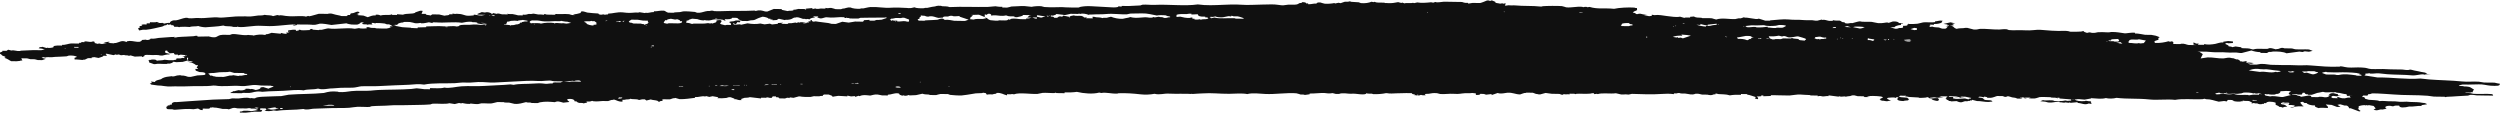 <?xml version="1.0" encoding="UTF-8"?> <svg xmlns="http://www.w3.org/2000/svg" width="781" height="36" viewBox="0 0 781 36" fill="none"><path d="M465.162 0.139L465.33 0.261L465.661 0.267L465.833 0.149L466.163 0.154L467.158 0.584C466.951 1.042 467.974 0.937 468.651 1.142L469.314 1.032L469.643 1.157L470.476 0.993L470.14 1.342C470.749 1.492 470.028 1.515 470.134 1.757C470.744 1.795 471.008 1.588 471.637 1.66C472.407 1.752 472.599 1.618 473.299 1.686C475.929 1.946 478.755 1.757 481.284 2.045C481.724 2.095 481.796 1.953 481.947 1.938C483.02 1.831 486.735 1.799 487.935 1.909C488.295 1.943 489.151 2.274 489.261 2.287C490.89 2.472 492.35 1.982 494.26 2.126C494.39 2.137 494.478 2.247 494.589 2.248C494.669 2.25 495.394 1.966 495.92 2.269L496.583 2.162C499.164 2.948 501.285 2.431 504.234 2.754C505.711 2.401 508.817 2.243 510.568 2.375C510.698 2.386 510.865 2.563 511.397 2.505C511.314 2.707 511.5 2.976 511.387 3.158C511.305 3.288 510.419 3.575 510.379 3.617C510.277 3.739 510.425 3.876 510.042 4.027L510.702 4.037L511.198 4.403L511.528 4.408C512.293 4.133 512.74 4.352 513.359 4.496C513.798 4.6 514.219 4.563 514.689 4.576L513.687 4.678L513.686 4.738L515.183 5.059L516.016 4.951L516.021 4.597L516.85 4.727C518.325 4.535 519.401 4.872 520.841 5.025C522.15 5.165 523.668 5.466 524.833 5.206L526.159 5.584C526.573 5.39 527.322 5.502 527.993 5.492L527.997 5.255L529.16 5.152C529.934 5.596 530.457 5.461 531.487 5.546C531.607 5.556 531.685 5.652 531.815 5.671C532.045 5.7 533.689 5.591 534.809 5.717C534.918 5.73 535.765 6.046 536.135 6.095C538.017 5.474 540.18 6.068 542.125 5.949C542.245 5.942 542.919 5.758 543.129 5.726C543.3 5.7 543.58 5.756 543.79 5.737C544.011 5.717 544.495 5.458 544.797 5.394C545.054 5.578 545.526 5.488 545.796 5.53C546.865 5.692 547.584 5.823 548.453 5.928C548.843 5.974 549.234 5.94 549.456 5.823C549.616 5.826 551.319 6.433 551.439 6.449C551.669 6.475 552.5 6.482 552.771 6.469C552.901 6.462 552.973 6.363 553.103 6.354C555.007 6.231 557.095 5.9 558.764 6.083C560.544 6.279 561.568 6.091 563.418 6.271C564.817 6.407 565.803 6.164 567.08 6.447L567.74 6.457L569.078 6.12L569.406 6.245C569.81 6.005 570.875 6.462 571.394 6.513C571.724 6.544 572.186 6.508 572.556 6.531L572.559 6.293C573.227 6.475 573.909 6.431 574.72 6.444C575.239 6.566 575.205 6.823 575.714 6.934C575.873 6.968 576.155 6.918 576.214 6.942C576.254 6.957 576.17 7.244 576.709 7.307C577.479 7.393 577.752 7.237 578.043 7.207C578.243 7.187 578.503 7.234 578.713 7.218C578.914 7.201 580.404 6.682 581.055 6.658C581.912 6.94 583.617 6.731 584.717 6.834C585.037 6.865 586.274 7.187 586.704 7.222C588.284 7.347 589.091 6.958 589.701 7.031C589.841 7.047 589.919 7.151 590.029 7.153C590.391 7.078 591.107 6.72 591.368 6.698C592.27 6.623 593.238 6.878 593.193 7.201C593.362 7.264 594.636 7.094 594.522 7.342L593.861 7.392L593.854 7.807C593.043 7.806 591.886 8.2 591.851 8.489L590.519 8.529L592.014 8.966C592.844 9.071 593.058 8.773 593.349 8.749C593.75 8.715 594.169 8.808 594.513 8.59L594.521 8.054C594.971 8.093 595.723 8.053 595.855 7.897C595.947 7.781 595.689 7.637 596.191 7.548L596.024 7.368C596.134 7.369 596.232 7.482 596.352 7.49C597.043 7.541 598.435 7.485 599.017 7.413C599.549 7.344 600.555 6.996 601.016 6.969C602.079 6.905 603.448 7.095 604.512 6.902L604.516 6.664C605.397 6.661 605.692 6.33 606.852 6.463L606.511 7.11C605.887 7.355 605.123 7.538 604.173 7.489L604.169 7.727L602.838 7.706C603.374 7.964 602.874 7.93 602.833 8.004C602.771 8.129 602.869 8.285 602.827 8.419L603.659 8.311C604.186 8.571 605.088 8.516 605.648 8.579C606.088 8.629 606.341 9.074 607.635 8.967C608.166 8.924 608.112 8.548 608.475 8.385L607.816 8.258C608.716 8.317 609.454 7.859 608.152 7.905L608.486 7.672L607.157 7.475L609.327 6.973L610.824 7.293L609.821 7.455L610.476 7.823L609.14 8.1L609.801 8.11C610.517 8.39 610.291 8.776 611.289 9.023C612.054 8.714 613.253 8.913 613.957 8.706L614.618 8.716L616.603 9.222C617.672 9.324 618.077 9.047 618.598 9.015C620.082 8.923 622.59 9.262 624.583 9.226C625.004 9.219 625.958 9.036 626.917 9.142C627.097 9.162 627.395 9.37 627.574 9.39C628.924 9.545 631.12 9.352 632.57 9.466C634.46 9.615 636.399 9.218 637.229 9.3C639.438 9.519 642.459 9.729 644.543 9.649C646.276 9.584 646.322 9.859 646.872 9.922C647.382 9.978 649.516 9.888 650.197 9.855C650.327 9.849 650.5 9.677 651.03 9.748C650.896 9.972 651.455 10.072 651.853 10.236L652.184 10.241C652.749 9.957 653.245 10.234 653.515 10.261C654.565 10.366 654.99 10.086 655.511 10.054C656.263 10.008 657.714 10.059 658.174 10.095C659.044 10.162 659.357 10.001 659.507 9.998C661.26 9.933 662.387 10.256 663.826 10.419C664.186 10.459 666.105 10.073 666.993 10.229L666.99 10.467C668.002 10.399 669.438 10.805 670.148 10.873C670.718 10.925 671.57 10.852 672.14 10.903C672.21 10.91 673.398 11.143 673.468 11.161C673.867 11.262 674.224 11.476 674.623 11.594L674.621 11.714C673.968 11.859 674.453 12.204 674.279 12.422C674.218 12.495 673.475 12.655 673.273 12.764C673.212 12.795 673.31 12.945 672.939 12.996L673.263 13.416C674.814 13.5 676.33 13.214 677.437 12.885C677.794 13.059 678.075 13.066 678.438 12.9C679.236 13.107 678.86 13.439 678.926 13.741C679.617 13.728 680.427 13.798 681.088 13.774C681.208 13.77 681.29 13.668 681.42 13.658C682.653 13.574 682.987 13.98 683.747 14.052C684.447 14.117 685.49 14.041 686.24 14.09L685.241 13.954L685.252 13.242L686.077 13.612L686.908 13.625L686.572 13.978L688.564 14.008L688.568 13.771C689.645 14.039 691.039 13.897 692.063 13.707C692.837 13.561 693.553 13.171 694.563 13.27L694.567 13.032L696.072 12.818L697.572 12.958L697.565 13.433L696.061 13.53L695.733 13.405C694.566 13.722 695.536 13.825 695.893 14.06C695.962 14.104 696.17 14.253 696.22 14.303C696.289 14.367 696.157 14.459 696.217 14.48C696.267 14.498 697.158 14.517 697.375 14.735L698.379 14.513L700.208 14.778L700.204 15.016C701.023 15.129 701.826 15.035 702.695 15.171C702.915 15.206 703.443 15.354 703.692 15.424L704.023 15.429C705.09 15.056 707.178 15.354 708.351 15.258C708.532 15.243 708.835 15.048 709.015 15.03C709.687 14.972 710.353 15.288 711.002 15.418C711.164 15.286 711.584 15.33 711.665 15.308C711.976 15.245 712.461 14.986 712.671 14.966C713.333 14.907 713.57 15.091 713.67 15.099C714.361 15.152 715.343 15.073 716.003 15.134C716.113 15.145 716.88 15.377 717 15.387C718.17 15.496 720.055 15.368 721.325 15.453L722.48 15.886L721.314 16.166L719.985 16.025L719.31 16.252L718.311 16.117L714.308 16.651C713.314 16.146 711.663 16.047 709.99 16.11C709.89 16.114 709.426 16.31 708.827 16.21L708.826 16.27L708.325 16.322L708.491 16.562L706.159 16.527L706.162 16.289C705.131 16.282 704.044 16.039 703.337 15.771L700.331 16.558C699.449 16.613 698.872 16.344 698 16.402C695.995 16.537 694.888 16.234 693.005 16.326C691.632 16.39 690.323 16.193 689.343 16.149C688.412 16.109 687.44 16.14 686.509 16.106L687.168 16.236L688.159 16.904L687.478 18.259L689.646 17.934C691.359 17.866 692.974 18.329 694.637 18.248C694.768 18.242 695.812 18.043 695.972 18.031C696.724 17.98 696.903 18.1 697.302 18.172C697.402 18.19 697.563 18.161 697.632 18.177C697.972 18.253 698.299 18.479 698.628 18.547C698.788 18.581 699.069 18.53 699.129 18.554C699.178 18.572 699.654 18.889 699.783 18.979C699.872 19.038 699.721 19.136 699.78 19.157C699.82 19.172 700.442 19.133 700.609 19.287L701.774 19.067C701.591 19.242 702.1 19.35 702.1 19.37C702.1 19.398 701.578 19.476 701.765 19.662C702.63 19.438 703.208 19.621 704.098 19.698L703.263 19.923L702.104 19.785L702.929 20.155C703.56 20.139 704.33 20.214 704.921 20.186C705.042 20.179 706.136 19.975 706.256 19.968C707.94 19.888 708.864 20.349 710.577 20.272C711.499 20.232 712.729 20.374 713.901 20.323C715.214 20.266 717.474 20.455 719.227 20.404C720.749 20.362 720.65 20.349 721.89 20.445C725.1 20.691 727.489 20.968 730.876 20.82C731.006 20.813 731.098 20.703 731.208 20.705C731.899 20.715 733.053 21.185 734.526 21.113C735.839 21.047 737.421 21.017 738.851 21.179C739.77 21.282 739.954 21.694 742.169 21.588C743.592 21.518 745.323 21.57 746.824 21.659C747.964 21.728 749.327 21.654 750.488 21.715C750.918 21.738 752.175 22.053 752.82 21.75L753.151 21.756C753.918 21.982 754.697 22.125 755.476 22.266C756.345 22.425 756.403 22.526 757.463 22.651C757.653 22.674 758.03 22.898 758.289 22.962L757.284 23.244L759.276 23.274C758.615 23.273 758.192 23.441 757.442 23.364C757.312 23.35 757.243 23.252 757.113 23.241C756.003 23.133 754.794 23.675 753.444 23.54C751.044 23.303 748.27 23.372 745.789 23.186C744.889 23.118 743.76 22.957 743.13 22.907C742.24 22.84 741.545 23.067 740.465 22.987C740.335 22.977 740.247 22.863 740.137 22.862C740.067 22.861 739.573 23.062 738.974 22.964C738.95 23.173 739.148 23.379 738.635 23.494C738.863 23.658 739.244 23.644 739.463 23.684C740.562 23.881 741.722 23.997 742.78 24.21C747.357 24.12 751.661 24.898 756.092 24.531C756.253 24.516 758.381 24.781 758.752 24.809C762.162 25.085 765.686 25.09 769.065 25.442C771.115 25.656 772.321 25.383 774.391 25.523C774.561 25.535 775.879 25.775 776.049 25.786C777.05 25.853 778.463 25.752 779.373 25.837C779.683 25.865 780.359 26.158 780.871 26.097C781.269 26.882 779.908 26.893 778.027 26.767C776.907 26.692 775.711 26.288 774.368 26.353C772.996 26.421 772.015 26.357 771.043 26.422C770.562 26.452 769.862 26.367 769.381 26.397C769.261 26.404 768.307 26.612 768.215 26.677C767.79 26.965 769.555 26.789 769.713 26.997C770.253 26.986 770.983 27.045 771.372 27.143C771.901 27.271 772.355 27.753 772.862 27.939C772.788 28.241 772.343 28.477 772.518 28.823C771.979 28.749 771.816 28.922 771.686 28.928C771.235 28.95 770.166 28.79 770.182 29.025C770.783 29.023 771.264 29.03 771.843 29.111C772.133 29.15 772.621 29.297 772.671 29.301C774.161 29.438 776.948 29.235 778.327 29.387C778.767 29.437 778.913 29.717 778.821 29.87C777.16 29.799 775.296 29.879 773.665 29.791C773.355 29.775 772.577 29.566 771.675 29.641C771.494 29.655 771.191 29.854 771.01 29.868C770.118 29.943 768.776 29.96 767.683 30.055C766.58 30.149 765.528 30.188 764.356 30.241C764.226 30.248 764.134 30.355 764.024 30.354C763.914 30.352 763.815 30.239 763.695 30.231C762.705 30.156 761.402 30.242 760.372 30.181C760.072 30.162 758.723 29.941 758.383 29.913C754.933 29.631 751.145 29.808 747.735 29.512C746.195 29.377 744.304 29.305 742.743 29.198C742.403 29.176 741.352 29.151 741.082 29.173C740.791 29.197 740.536 29.491 739.917 29.393L739.579 29.863L738.248 29.843L737.91 30.312L738.571 30.323L738.893 30.863C739.132 30.955 739.84 31.152 740.05 31.178C741.149 31.304 742.602 31.217 743.368 31.587C744.352 31.401 745.909 31.711 747.362 31.648C748.514 31.596 749.532 31.87 750.354 31.811C751.998 31.698 751.726 31.789 753.017 31.851C754.888 31.943 755.25 31.834 757.007 32.15C757.107 32.169 757.268 32.139 757.338 32.155C757.597 32.213 758.264 32.467 758.162 32.583L756.496 32.855L756.492 33.092C755.092 33.017 754.095 33.368 752.664 33.271C751.237 33.647 749.532 33.793 749.505 32.986C748.654 32.941 748.183 32.951 747.669 33.195L747.339 33.19C746.113 32.785 744.422 33.36 745.497 33.814L745.495 33.932C745.444 33.994 744.56 34.178 744.329 34.212C744.159 34.235 743.879 34.182 743.668 34.202C743.257 34.238 742.509 34.719 741.505 34.228L742.171 33.881L741.522 33.098L740.024 32.838L739.692 32.953L739.364 32.828L739.032 32.943C738.725 32.66 736.987 33.049 736.865 33.207C736.763 33.332 736.93 33.538 736.857 33.682C736.837 33.728 736.526 33.758 736.525 33.795C736.525 33.832 736.834 33.874 736.854 33.92C736.902 34.032 736.78 34.176 736.848 34.278C736.927 34.385 737.943 34.686 737.01 34.815L734.362 33.825L733.861 33.817C733.884 33.617 733.503 33.027 733.043 32.971C732.843 32.948 732.582 32.984 732.383 32.961C732.263 32.948 731.436 32.632 731.056 32.583L730.223 32.748L731.214 33.416L730.053 33.398L728.4 32.778L726.57 32.629C726.784 33.022 727.491 33.273 727.214 33.71C726.993 33.783 724.744 33.54 724.379 33.784C723.593 33.508 722.984 33.353 723.231 32.933C722.008 33.015 720.753 32.575 720.579 32.18L719.918 32.17L719.423 31.805L718.59 31.912L718.914 32.332L718.582 32.447C719.311 32.601 719.098 32.776 719.236 32.932C719.305 33.002 719.745 33.04 719.561 33.235C719.081 33.248 718.511 33.19 718.06 33.212C718 33.214 717.408 33.285 717.057 33.317C716.696 33.349 716.289 33.743 715.55 33.652C715.553 33.468 716.112 33.563 716.555 33.369C717.584 32.913 716.134 32.759 714.902 32.809L715.241 32.219L713.579 32.253L712.578 32.178C712.576 32.341 712.453 32.488 712.902 32.598C713.202 32.671 713.382 32.66 713.402 32.666C714.2 32.881 714.097 33.074 714.553 33.336L713.722 33.383L713.057 33.611C712.84 33.393 711.949 33.373 711.9 33.355C711.84 33.332 711.991 33.234 711.902 33.178C711.744 33.072 710.996 32.829 710.908 32.688C710.811 32.517 710.985 32.279 710.917 32.093C709.833 31.661 708.131 31.615 707.922 32.224L707.261 32.214L707.257 32.452C706.708 32.38 706.595 32.542 706.424 32.559C705.592 32.638 705.387 32.334 705.097 32.301C704.897 32.278 704.636 32.314 704.436 32.291C704.296 32.275 704.218 32.17 704.107 32.169C704.037 32.168 703.774 32.347 703.275 32.273L703.608 32.101C703.299 31.99 702.904 31.601 702.455 31.548C701.905 31.485 701.222 31.607 700.625 31.403L700.621 31.64C700.091 31.566 699.918 31.741 699.788 31.748C698.866 31.794 697.937 31.671 697.3 31.412L697.963 31.245L695.971 31.214L695.634 31.684L694.805 31.551L693.139 31.764C691.832 31.489 690.698 30.965 689.156 30.99C688.609 30.707 688.365 30.961 688.155 30.975C685.238 31.162 682.121 30.716 679.5 31.197C676.981 30.904 673.991 31.336 671.511 31.075C667.702 30.674 664.614 30.984 661.196 30.563C660.34 30.825 658.737 30.883 657.87 30.629C656.693 30.989 654.984 30.788 653.544 30.683C653.414 30.673 653.325 30.56 653.215 30.558L653.383 30.738L651.214 31.12C650.494 31.038 650.253 31.065 649.554 30.974C648.944 30.896 648.641 31.112 648.051 31.072C648.634 31.533 649.884 31.681 651.207 31.595C651.337 31.586 651.409 31.492 651.539 31.48C651.89 31.451 652.397 31.699 653.039 31.623L653.364 31.926C652.792 32.04 653.561 32.195 653.356 32.461L652.527 32.331C651.247 32.904 650.416 32.224 649.035 32.157L649.039 31.92L646.873 32.124L646.544 32.002L646.212 32.114L645.213 31.982C644.688 32.24 644.223 31.892 643.381 31.953L643.385 31.716C642.152 31.76 641.285 32.148 639.885 32.017C639.795 32.01 639.077 31.819 638.888 31.765L637.388 31.624L638.224 31.279C639.491 31.585 640.812 31.021 641.885 31.573C642.887 31.485 644.176 31.697 645.212 31.386L645.871 31.516L647.034 31.414L647.039 31.059L643.379 30.766L643.383 30.528L642.722 30.518L642.888 30.758C642.313 30.412 641.69 30.554 640.9 30.49C640.77 30.48 640.691 30.372 640.571 30.365C639.991 30.33 637.679 30.278 637.248 30.314C637.047 30.331 636.15 30.727 635.579 30.764C635.068 30.796 634.308 30.716 633.747 30.736L634.411 30.508L632.419 30.478L632.417 30.598L632.918 30.606C633.397 30.713 632.875 30.768 632.585 30.721C632.296 30.671 631.898 30.519 632.42 30.421L631.089 30.34C630.936 30.555 632.09 30.373 631.745 30.648C631.523 30.822 630.711 30.858 630.241 30.802C630.071 30.783 629.804 30.601 629.584 30.555C629.394 30.515 628.754 30.459 628.585 30.419C628.335 30.361 627.499 30.045 627.259 30.044C626.21 30.532 626.067 30.072 625.597 30.019C625.377 29.992 624.156 29.974 623.935 29.993C623.644 30.018 622.656 30.506 621.934 30.558C621.603 30.582 621.133 30.529 620.773 30.54L620.776 30.363L619.947 30.173L619.613 30.405C619.275 30.28 618.417 30.058 618.113 30.322C617.808 30.592 618.962 30.424 619.439 30.698C619.667 30.827 619.782 31.189 620.261 31.245C621.061 31.338 622.325 31.165 622.416 31.753C621.896 31.714 621.764 31.835 621.253 31.856C620.141 31.896 618.775 31.537 617.593 31.562L616.097 31.182L615.923 31.417L615.423 31.349L615.421 31.526C614.871 31.458 614.799 31.605 614.588 31.631C614.407 31.654 614.138 31.601 613.917 31.621C613.175 31.684 612.864 32.38 611.254 31.58L609.591 31.675C609.423 31.52 608.801 31.557 608.762 31.542C608.702 31.518 608.854 31.42 608.764 31.364C608.635 31.279 608.146 31.177 608.097 31.117C608.009 30.998 608.271 30.862 607.772 30.754L608.443 30.112L605.78 30.071L607.106 30.449C606.357 30.337 605.482 30.604 604.942 30.533C604.802 30.517 604.804 30.417 604.283 30.406C603.813 30.396 603.429 30.587 602.78 30.5L603.607 30.75C604.209 30.691 604.691 30.601 605.441 30.661L605.763 31.201L605.428 31.494C604.885 31.666 603.011 31.056 603.447 30.751C602.816 30.776 602.357 30.605 602.451 30.381C601.901 30.309 601.809 30.465 601.618 30.485C601.217 30.528 600.004 30.612 599.624 30.575C599.494 30.562 599.416 30.46 599.296 30.45C598.406 30.379 597.164 30.366 596.304 30.287C596.144 30.273 595.747 30.069 595.145 30.149L595.479 29.916L593.647 29.888L593.143 30.118L593.8 30.366L595.79 30.516L596.443 31.062C596.011 31.118 596.138 31.343 596.108 31.354C596.047 31.376 594.765 31.42 594.603 31.569C592.571 31.509 592.388 31.011 593.118 30.418L592.458 30.348L592.285 30.583C591.608 30.304 590.644 30.504 589.792 30.545L589.457 30.838L590.779 31.51C590.169 31.412 589.826 31.59 589.615 31.613C588.994 31.669 588.597 31.42 587.956 31.467L587.129 31.157C587.631 31.067 587.373 30.923 587.465 30.804C587.547 30.705 588.379 30.641 588.133 30.339C587.868 30.012 585.165 29.953 584.313 29.983C584.203 29.987 583.729 30.186 583.15 30.086L583.807 30.333L582.145 30.308L582.48 30.076C581.819 30.034 580.927 30.098 580.317 30.043C580.187 30.032 579.48 29.809 579.32 29.79C578.51 29.691 578.406 29.933 577.985 30.007C577.603 30.075 576.922 30.082 576.65 30.224C576.073 29.926 575.345 30.413 574.659 30.073L574.327 30.189L571.169 29.782L571.336 30.023C570.616 29.92 569.901 30.184 569.342 30.112C568.872 30.054 568.685 29.853 567.84 30.089L567.844 29.852C567.143 29.821 566.362 29.861 565.681 29.819C565.561 29.811 565.473 29.704 565.353 29.694C564.193 29.613 563.191 29.626 562.361 29.528C561.672 29.446 559.664 29.801 559.032 29.835C558.09 29.88 553.417 29.674 553.206 29.745L553.202 29.983L550.868 30.068L550.872 29.83L550.211 29.82L550.207 30.058L548.874 30.157C548.691 30.346 549.181 30.411 549.2 30.46C549.258 30.575 549.313 30.92 549.022 30.992L548.194 30.742L548.531 30.332C547.923 30.174 546.918 29.761 546.379 29.647C546.219 29.613 545.938 29.663 545.878 29.639L545.882 29.402L543.89 29.371L543.886 29.609C542.635 29.57 541.383 29.611 540.388 29.793C539.183 29.38 538.06 29.514 536.73 29.382C536.58 29.366 536.442 29.195 535.901 29.249L535.897 29.487C535.268 29.388 535.013 29.682 534.732 29.706C533.94 29.772 533.523 29.576 533.403 29.569C532.883 29.532 532.211 29.588 531.741 29.544C531.241 29.496 530.755 29.191 529.752 29.276C529.422 29.302 529.287 29.6 528.087 29.488C527.687 29.45 526.899 29.261 526.429 29.225C526.019 29.193 525.497 29.236 525.097 29.204C524.977 29.194 524.899 29.098 524.769 29.079C524.119 28.998 523.916 29.172 523.766 29.184C523.545 29.204 523.205 29.164 522.935 29.171L522.931 29.409C521.432 29.246 520.581 29.241 519.107 29.35C516.421 29.547 512.447 29.438 509.785 29.325L508.781 29.548C507.781 29.461 507.901 29.448 507.119 29.522C506.928 29.539 506.679 29.501 506.458 29.512L504.802 29.129C503.056 29.389 500.489 28.926 499.14 29.4C498.753 29.177 498.639 29.433 497.979 29.383L497.983 29.145C497.343 29.049 497.03 29.225 496.82 29.247C495.105 29.41 493.786 29.195 492.493 29.302C492.353 29.314 492.271 29.418 492.161 29.417C492.051 29.415 491.952 29.302 491.832 29.291C491.382 29.259 490.811 29.293 490.331 29.268L490.327 29.506C489.679 29.296 489.143 29.66 488.497 29.361L488.323 29.596C487.681 29.669 487.435 29.37 487.165 29.34C486.576 29.274 485.513 29.358 484.833 29.305L482.844 29.037L481.175 29.486L480.515 29.476C480.346 29.339 479.956 29.37 479.856 29.346C479.546 29.275 479.08 28.999 478.86 28.973C478.6 28.943 477.159 28.924 476.868 28.943C476.748 28.949 476.676 29.034 476.536 29.058C476.435 29.073 476.276 29.039 476.205 29.053C475.774 29.138 475.319 29.397 474.867 29.507C473.315 29.466 472.634 28.863 470.88 28.971C470.168 29.015 468.91 29.451 467.885 29.046L465.882 29.728L466.057 29.373L464.222 29.582C463.715 29.323 463.245 29.298 462.393 29.317C462.469 29.613 461.867 29.709 461.056 29.654L461.064 29.179L459.904 29.041C459.412 29.174 458.452 29.07 457.57 29.126C456.257 29.206 455.943 29.439 454.243 29.312C452.742 29.201 451.316 29.494 449.916 29.364C449.806 29.353 449.039 29.121 448.919 29.111C447.609 28.991 447.196 29.17 446.252 29.308C445.991 29.347 445.402 29.243 445.088 29.467L445.414 29.77C444.834 29.753 444.262 29.815 443.914 29.63L443.25 29.857L442.921 29.732C442.528 29.943 442.431 29.684 441.76 29.714L442.094 29.482C441.463 29.506 441.005 29.336 441.098 29.109C440.537 29.129 439.778 29.048 439.266 29.081C438.344 29.141 437.464 29.093 436.271 29.152C435.36 29.198 434.167 29.289 433.278 29.107L432.948 29.102C431.963 29.335 430.138 29.479 428.948 29.398C428.828 29.391 428.74 29.283 428.62 29.273C427.969 29.223 427.397 29.323 426.789 29.128C426.894 29.496 425.862 29.528 424.952 29.454C423.792 29.359 423.124 29.18 421.96 29.291C421.389 29.346 419.313 28.882 418.295 29.353L417.294 29.337L416.296 29.085C415.182 29.279 414.653 29.171 413.633 29.044C413.104 28.979 410.055 29.281 409.135 29.213L409.131 29.45L407.626 29.665C407.319 29.46 406.746 29.577 406.296 29.524C406.186 29.511 405.34 29.18 404.97 29.146C402.201 28.892 398.296 29.517 395.314 29.357C393.654 29.268 391.235 28.948 389.656 29.39C388.06 29.054 385.583 29.294 384 29.304C380.946 29.326 378.538 28.966 375.681 29.177C374.639 29.252 373.427 29.254 372.514 29.366L372.346 29.246L372.174 29.361C371.355 29.219 366.817 29.356 365.347 29.256C363.516 29.131 362.345 29.731 360.69 29.302C359.234 29.578 357.711 29.623 356.361 29.474C353.912 29.205 351.992 29.049 349.378 29.13C349.257 29.134 349.166 29.241 349.045 29.245C346.972 29.305 345.648 28.772 344.052 29.048L343.393 28.921C341.402 29.454 338.532 29.21 336.407 28.697C335.343 28.864 333.871 28.904 332.579 28.876L332.576 29.113C331.795 29.07 330.823 29.13 330.083 29.075C329.953 29.065 329.865 28.952 329.755 28.95C329.644 28.948 329.543 29.058 329.422 29.065C328.35 29.112 326.771 28.947 325.758 29.009C325.478 29.028 324.372 29.323 324.091 29.341C322.157 29.461 318.382 28.819 316.77 29.467C315.991 29.298 315.979 29.441 315.769 29.452C315.418 29.469 314.978 29.425 314.607 29.434L314.602 29.792C313.354 29.532 312.903 28.922 311.289 29.029C311.425 29.317 310.914 29.303 310.453 29.373C310.312 29.394 310.241 29.479 310.121 29.486C309.519 29.525 308.9 29.393 308.287 29.578L307.964 29.098L307.135 28.965C307.024 28.963 306.933 29.068 306.802 29.08C306.211 29.128 305.33 29.126 304.808 29.167C304.327 29.206 302.951 29.514 302.138 29.601C301.737 29.644 300.593 29.807 300.473 29.814C299.481 29.876 297.7 29.742 296.811 29.64C296.621 29.617 296.333 29.413 296.154 29.393C295.864 29.36 294.152 29.336 293.821 29.357C293.46 29.38 292.595 29.684 292.484 29.694C292.173 29.721 290.872 29.69 290.492 29.664C290.372 29.656 290.293 29.552 290.163 29.541C289.514 29.48 288.712 29.525 288.175 29.273C287.925 29.27 286.597 29.682 286.176 29.718C285.905 29.74 284.282 29.818 284.182 29.805C284.042 29.788 283.963 29.684 283.853 29.683C283.359 29.898 282.766 30.032 282.189 29.774L281.857 29.89C281.698 29.796 281.08 29.649 281.031 29.579C280.942 29.472 281.096 29.22 280.537 29.157C279.307 29.018 278.477 29.578 277.366 29.584L277.362 29.821C276.782 29.789 276.08 29.836 275.53 29.793C275.4 29.782 274.363 29.552 274.203 29.535C273.223 29.437 272.678 29.698 271.865 29.854C270.455 29.721 269.566 29.539 268.537 30.041L268.209 29.919L267.202 30.258L267.036 30.018L265.873 30.121L264.715 29.865L264.711 30.103L261.88 29.939C261.307 30.082 260.677 30.064 260.043 30.269C260.258 29.923 259.49 29.78 258.892 29.539L257.561 29.518L257.058 29.688L257.053 29.986C256.454 29.885 255.99 30.084 255.89 30.085C255.379 30.106 254.699 30.03 254.228 30.06C254.118 30.067 253.344 30.275 253.224 30.282C252.452 30.331 250.46 30.28 249.902 30.114L249.571 30.109L247.902 30.559L246.743 30.421L246.569 30.656C245.903 30.319 245.597 30.724 245.236 30.756C244.765 30.794 243.955 30.704 243.404 30.727C243.508 30.503 243.05 30.333 242.408 30.355L242.412 30.117L241.411 30.102L241.073 30.572C240.441 30.648 240.094 30.456 239.914 30.437C239.474 30.387 239.382 30.537 239.251 30.544C238.83 30.572 238.221 30.505 237.75 30.521L237.746 30.758L234.258 30.35C233.824 30.544 233.084 30.518 232.592 30.562C232.352 30.584 231.756 30.89 231.425 30.959L231.75 31.262C230.608 31.356 230.491 31.117 229.922 30.997C229.762 30.963 229.481 31.013 229.422 30.989C229.362 30.965 229.513 30.867 229.424 30.811C229.345 30.759 228.349 30.389 228.269 30.379C227.43 30.28 227.215 30.572 226.934 30.596C226.633 30.62 225.741 30.689 225.601 30.696C225.14 30.715 224.58 30.663 224.099 30.673L224.434 30.38L222.607 30.055L221.602 30.277L220.605 30.024L220.272 30.139C219.225 29.894 218.366 30.408 217.105 30.328L217.102 30.566C215.487 30.722 214.03 31.043 212.269 30.967L210.943 30.589C210.781 30.721 210.361 30.678 210.281 30.699C209.969 30.763 209.485 31.022 209.274 31.039C208.763 31.08 207.873 30.983 207.282 31.008L206.779 31.178L207.106 31.421C206.672 31.657 205.863 31.479 206.098 31.82L205.438 31.75C205.941 31.615 205.74 31.646 205.442 31.513C204.875 31.258 203.933 31.318 203.286 31.065L201.949 31.402L201.454 31.037L200.623 31.024L199.618 31.246C198.954 30.824 197.728 31.123 196.961 30.848C196.557 31.102 196.057 31.017 195.626 31.065C195.395 31.09 195.102 31.257 194.463 31.168L194.454 31.763C193.281 31.819 192.767 31.373 191.97 31.129L191.64 31.124C191.468 31.256 191.068 31.213 190.977 31.234C190.666 31.296 190.191 31.557 189.971 31.577C189.54 31.613 188.81 31.53 188.309 31.551C187.127 31.602 186.643 31.772 185.314 31.623C185.174 31.607 185.095 31.502 184.985 31.501C184.471 31.745 184 31.755 183.15 31.71L183.476 32.013L182.31 32.293C182.003 32.088 181.43 32.205 180.98 32.152C180.71 32.122 179.984 31.793 180.157 31.664L179.496 31.654C179.552 31.283 179.008 30.805 177.675 30.914C176.401 31.017 178.072 31.781 177.83 31.866L175.995 32.076C174.927 31.819 174.302 31.46 173.334 31.918C171.493 31.77 170.434 31.653 168.677 31.964C168.446 32.004 168.173 32.177 168.013 32.191C167.702 32.218 166.4 32.187 166.02 32.161C165.9 32.154 165.822 32.049 165.692 32.039C165.212 31.997 164.69 32.101 164.362 31.898C163.117 32.145 162.289 32.585 160.689 32.437C160.409 32.41 159.313 32.081 159.033 32.054C158.643 32.02 158.111 32.066 157.701 32.034C157.571 32.023 157.493 31.916 157.373 31.912C156.963 31.888 155.701 31.855 155.381 31.881C155.21 31.896 153.862 32.296 153.381 32.326C152.549 32.379 151.22 32.227 150.388 32.28C150.278 32.287 149.504 32.495 149.383 32.502C148.401 32.565 147.303 32.35 147.053 32.346C146.942 32.345 146.851 32.455 146.72 32.462C146.019 32.494 144.94 32.331 144.391 32.188L144.059 32.301L143.4 32.173L142.064 32.508L140.405 32.245C139.098 32.626 136.46 32.285 135.076 32.401C134.896 32.415 134.592 32.611 134.412 32.628C132.055 32.833 128.662 32.758 126.087 32.859C124.504 32.921 123.304 32.811 122.091 32.915C119.925 33.105 117.954 33.018 116.099 33.181C115.909 33.199 115.615 33.394 115.435 33.409C114.563 33.481 112.823 33.315 111.771 33.353C111.05 33.379 109.784 33.614 109.103 33.667C107.057 33.83 104.616 33.681 102.442 33.803C100.948 33.886 99.287 33.875 97.783 33.969C97.072 34.013 95.813 34.449 94.788 34.044C92.289 34.398 88.927 34.232 86.458 34.629L85.459 34.496C84.674 34.725 83.371 34.859 82.625 34.513C83.62 34.276 83.13 34.195 82.965 33.866L81.303 33.84L81.295 34.376L81.957 34.325L81.617 34.916C81.497 34.957 79.926 34.853 79.455 34.883C78.924 34.915 77.558 35.174 76.787 35.2C76.216 35.219 75.546 35.161 74.955 35.172C74.772 34.694 75.129 34.888 75.461 34.822C75.692 34.776 75.965 34.609 76.125 34.594C76.646 34.551 78.128 34.59 78.456 34.747L80.624 34.365C80.295 34.286 79.7 33.959 79.47 33.933C79.19 33.9 78.768 33.948 78.469 33.917C78.338 33.904 78.27 33.811 78.14 33.795C77.51 33.717 77.116 33.962 76.476 33.887C75.697 33.795 75.154 33.921 74.144 33.851C74.024 33.844 73.606 33.645 72.814 33.714L71.475 34.168C71.049 33.93 70.095 34.09 69.485 34.02C69.325 34.001 68.108 33.702 67.498 33.632C67.159 33.596 66.777 33.679 66.499 33.497C66.327 33.646 65.707 33.591 65.666 33.604C65.626 33.618 65.692 33.888 65.16 33.954L63.328 33.926L63.321 34.401C62.319 34.432 62.415 34.058 61.827 33.904L60.492 34.121C58.803 33.923 56.467 34.119 54.832 34.272C54.18 34.333 53.933 34.146 53.833 34.136C53.433 34.104 52.851 34.156 52.501 34.116C51.901 34.047 51.919 33.552 52.013 33.336C52.023 33.301 52.606 33.144 52.349 32.926L53.01 32.936L53.014 32.698L53.674 32.708C53.538 32.443 53.746 31.957 54.518 31.888C54.728 31.872 54.988 31.919 55.179 31.898C56.061 31.812 56.923 31.768 57.845 31.702C60.672 31.493 63.609 31.306 66.505 31.121C68.259 31.011 69.991 31.054 71.504 30.96C71.615 30.953 72.389 30.745 72.509 30.738C73.08 30.704 73.93 30.803 74.501 30.768C75.403 30.713 76.942 30.291 78.167 30.707C78.521 30.509 78.907 30.79 79.669 30.73C80.179 30.102 83.511 30.222 85.175 30.101C86.248 30.023 86.968 30.077 87.84 30.025C88.321 29.995 89.649 29.629 90.18 29.585C93.739 29.294 97.703 29.406 101.173 29.041C102.721 28.609 103.585 28.462 105.505 28.632C105.635 28.642 105.713 28.747 105.833 28.754C107.464 28.865 108.499 28.614 109.833 28.46C111.568 28.258 113.938 28.477 115.823 28.314C116.765 28.234 117.338 28.149 118.159 28.112C121.586 27.962 125.16 28.036 128.488 27.795C128.838 27.769 129.782 27.615 130.153 27.583C130.414 27.561 132.132 27.834 132.482 27.856C133.052 27.893 133.724 27.855 134.314 27.884L134.319 27.526C135.852 27.507 137.591 27.731 138.818 27.358C140.345 27.687 142.407 27.089 144.151 26.964C146.537 26.791 149.087 27.014 151.472 26.838C154.089 26.646 156.923 26.618 159.47 26.365L160.469 26.501C162.258 26.11 164.498 26.262 166.463 26.117C168.117 25.996 168.768 25.969 170.457 26.178C171.007 26.247 171.832 25.982 172.622 26.091C172.6 25.544 174.118 25.831 175.12 25.771L175.956 25.426C175.106 25.37 173.913 25.455 173.123 25.383C171.833 25.263 172.637 25.064 170.462 25.225C169.379 25.306 168.948 25.368 168.128 25.307C166.057 25.152 162.991 25.303 161.137 25.438C159.412 25.566 157.54 25.586 155.805 25.714C153.66 25.87 152.85 25.777 150.81 25.637C148.889 25.505 147.08 25.947 145.481 25.794C144.381 25.688 143.105 25.938 142.153 25.98C138.917 26.125 135.336 25.85 132.494 26.428C130.735 26.161 129.601 26.347 127.837 26.474C126.433 26.576 124.942 26.565 123.509 26.646C121.705 26.747 119.641 26.83 117.847 26.917C116.304 26.991 114.143 26.88 112.85 26.958C112.319 26.99 111.192 27.356 110.18 27.392C107.976 27.473 107.177 27.321 104.85 27.548C104.108 27.623 103.848 27.602 103.187 27.643C102.285 27.698 100.746 28.121 99.521 27.705L99.191 27.7C97.913 28.055 96.175 27.785 94.857 28.229C92.979 27.948 90.531 28.245 88.526 28.369C86.592 28.489 84.39 28.449 82.534 28.636C81.511 28.737 82.103 28.675 81.533 28.62C79.604 28.436 79.075 28.963 77.862 29.039C77.311 29.074 76.481 28.99 75.87 29.009C75.75 29.013 75.658 29.12 75.538 29.124C74.416 29.144 73.186 29.062 72.044 29.071C71.857 28.833 72.509 28.794 72.711 28.666C72.802 28.61 72.653 28.508 72.714 28.488C72.774 28.466 73.054 28.525 73.214 28.496C73.606 28.425 74.06 28.22 74.551 28.159C75.379 28.378 76.253 28.182 76.718 27.894C76.809 27.838 76.66 27.739 76.721 27.717C77.301 27.734 77.873 27.672 78.221 27.857C78.584 27.659 79.441 27.939 79.879 28.12C80.893 27.952 81.467 27.718 81.393 27.31L82.226 27.203L83.88 27.703C84.144 27.492 85.21 27.203 85.392 27.074C85.706 26.841 84.664 26.902 84.566 26.763C83.625 26.712 82.463 26.783 81.572 26.718C81.222 26.692 80.653 26.618 80.243 26.58C78.293 26.393 77.291 27.081 74.912 26.853C72.782 26.649 69.65 27.165 67.253 26.736L66.593 26.726C64.234 27.059 61.405 26.804 58.599 26.962C56.684 27.07 54.924 26.92 53.601 27.003C51.737 27.123 50.882 26.698 49.28 26.699L47.292 26.431L46.796 26.126L47.46 25.899L47.136 25.479L48.466 25.619C48.3 25.328 48.995 25.078 49.638 24.924C50.723 24.669 50.232 24.699 50.807 24.407C51.624 24.002 52.507 23.927 53.65 23.798C54.117 24.048 54.824 23.687 55.316 23.586C55.426 23.565 56.209 23.471 56.319 23.484C56.576 23.671 57.058 23.575 57.318 23.616C57.418 23.632 57.917 23.732 57.977 23.747C58.535 23.875 58.522 24.081 59.635 24.01L61.634 23.565C62.195 23.556 62.747 23.508 63.298 23.47C63.709 23.445 63.869 23.433 64.132 23.305L64.139 22.831C63.564 22.467 62.991 22.584 62.311 22.505C62.231 22.495 61.176 22.101 61.157 22.072C61.039 21.91 61.312 21.728 60.834 21.532L61.835 21.547C62.019 21.358 61.529 21.294 61.51 21.245C61.335 20.881 61.889 20.681 61.853 20.36L61.193 20.35C61.225 20.21 60.063 19.603 59.873 19.557C59.514 19.471 59.264 19.482 58.873 19.481L60.208 19.264C60.262 19.005 58.777 19.194 58.548 19.122L59.054 18.771L57.053 19.336L55.059 19.426L53.9 19.231C54.498 19.397 54.028 19.367 53.897 19.468C53.846 19.505 53.935 19.563 53.895 19.588C53.804 19.636 53.12 19.869 53.059 19.873C52.849 19.89 52.589 19.843 52.399 19.863C52.258 19.878 52.187 19.972 52.066 19.979C50.924 20.033 49.286 19.796 48.401 20.04L48.07 20.035C47.822 19.891 46.656 19.578 46.577 19.477C46.508 19.378 46.631 19.234 46.582 19.119C46.563 19.073 46.253 19.037 46.254 18.997C46.254 18.977 46.766 18.884 46.589 18.704C47.128 18.778 47.271 18.609 47.422 18.597C48.243 18.543 49.023 18.664 48.918 18.977C49.721 18.818 50.701 18.919 51.416 18.658C52.175 18.784 53.135 18.853 54.077 18.819C54.177 18.814 54.641 18.618 55.24 18.716L54.912 18.534L55.247 18.241C55.958 18.261 56.488 18.309 56.912 18.089L57.572 18.159C57.656 17.857 57.619 17.688 56.921 17.497L57.921 17.572L57.926 17.217L56.426 17.074L55.592 17.299L55.596 17.061L54.595 17.046L54.271 16.566L52.938 16.666C52.963 16.38 52.095 16.155 52.29 15.823C51.12 15.711 51.764 16.221 51.62 16.465C51.757 16.645 53.198 16.678 52.943 17.021C52.043 16.944 51.518 17.211 50.775 17.346C49.943 17.399 49.585 17.216 49.445 17.205C48.305 17.128 47.852 17.267 46.782 17.164C46.142 17.103 45.311 17.119 44.948 17.314L45.276 17.436L44.439 17.838L44.273 17.598L42.108 17.685L40.782 17.307C40.218 17.568 40.051 17.328 39.781 17.292C39.471 17.253 39.05 17.341 38.782 17.159L37.779 17.261L37.122 17.014L36.46 17.124L36.131 16.999L35.467 17.226L32.981 16.713C33.509 16.927 32.977 16.991 32.977 17.011C32.996 17.051 33.564 17.217 33.301 17.431L32.3 17.415C32.355 17.72 31.321 17.875 30.787 18.105L29.459 17.847L28.627 17.954L28.623 18.192C26.974 18.009 27.197 18.476 26.453 18.634C26.363 18.653 25.953 18.612 25.791 18.741C24.94 18.702 24.262 18.535 23.3 18.586C23.372 18.424 23.196 18.189 23.308 18.051C23.38 17.966 24.132 17.883 23.974 17.703C23.458 17.406 22.408 17.293 21.486 17.367C21.306 17.382 21.002 17.58 20.822 17.595C19.799 17.679 18.246 17.727 17.154 17.776C17.004 17.783 16.302 17.872 16.151 17.878C15.46 17.908 14.601 17.755 14.157 17.968L13.498 17.838L12.994 18.068L14.321 18.386L13.154 18.783C12.733 18.756 12.202 18.797 11.822 18.762C11.712 18.752 10.945 18.52 10.825 18.51C10.435 18.472 9.883 18.527 9.493 18.489C9.383 18.479 8.616 18.247 8.496 18.236C7.976 18.189 7.234 18.246 6.664 18.209L6.983 18.926C6.434 18.855 6.351 19.011 6.151 19.034C5.96 19.056 5.208 19.134 5.148 19.136C4.647 19.159 4.017 19.095 3.486 19.11C2.74 18.761 2.406 18.361 1.339 18.067C2.325 17.747 1.136 17.595 0.689 17.344C0.6 17.294 0.453 17.063 0.364 16.982C0.305 16.929 0.055 16.902 0.036 16.859C-0.013 16.773 -0.018 16.461 0.043 16.384C0.125 16.282 1.058 16.168 0.712 15.859L2.043 15.88L2.549 15.53L3.547 15.782C4.491 15.582 5.065 16.02 6.208 15.943C6.338 15.934 6.41 15.838 6.54 15.828C7.713 15.746 9.396 15.683 10.538 15.652C11.279 15.632 12.149 15.713 12.87 15.687C12.981 15.683 13.454 15.484 14.034 15.585L13.208 15.217L12.049 15.079C12.331 14.983 12.344 14.74 12.384 14.727C12.425 14.713 13.045 14.771 13.217 14.619L14.543 14.997L14.875 14.885C15.092 15.129 16.598 14.871 16.71 14.736C16.771 14.662 16.652 14.572 16.714 14.498C16.979 14.179 18.561 14.197 19.381 14.241L19.385 14.004C20.374 14.107 21.393 13.625 22.225 13.572C22.736 13.54 24.587 13.654 24.718 13.61L24.721 13.373L25.382 13.383L25.386 13.145L26.387 13.16L26.39 12.923C27.202 12.889 27.699 13.132 28.551 13.076C28.701 13.067 28.844 12.897 29.384 12.969L29.709 13.271L29.377 13.386L30.534 13.702C31.099 13.438 31.285 13.685 31.535 13.717C32.395 13.825 32.53 13.457 33.371 13.508L32.372 13.315L33.879 13.04L34.378 13.108L33.713 13.395L35.543 13.541C35.715 13.409 36.115 13.452 36.206 13.434C37.34 13.208 37.963 12.438 39.535 13.127L39.708 12.892L40.541 12.784C41.532 12.788 42.648 13.14 43.531 13.067C43.872 13.038 44.419 12.623 44.371 12.485L45.534 12.385C46.09 12.68 47.077 12.329 47.041 12.051C48.18 12.211 48.876 11.907 49.537 11.851C50.851 11.742 52.274 11.655 53.537 11.557C53.878 11.531 54.257 11.626 54.54 11.453L54.366 11.687C55.005 11.783 55.319 11.607 55.529 11.588C57.284 11.42 59.016 11.452 60.53 11.306C60.74 11.287 61.054 11.111 61.693 11.204L61.689 11.441L65.185 11.378C65.723 11.543 66.482 11.704 67.174 11.646C67.675 11.605 68.193 11.089 68.846 10.958C69.881 10.757 70.959 10.959 71.841 10.884C72.022 10.87 72.325 10.671 72.505 10.657C73.979 10.533 75.363 11.081 77.157 10.965C77.728 10.928 77.139 10.848 78.158 10.98C78.468 11.02 78.89 10.932 79.157 11.116C80.474 10.784 81.557 10.7 82.985 10.937L82.989 10.699C83.789 10.743 84.215 10.418 84.828 10.252L87.657 10.533L87.831 10.298C88.299 10.454 88.968 10.588 89.659 10.564L89.335 10.201C89.965 10.256 90.228 10.06 90.671 9.924L90.009 9.974L90.016 9.499L91.522 9.284L92.352 9.297L92.517 9.657L93.351 9.492L93.353 9.315C93.885 9.257 94.052 9.437 94.183 9.448C95.223 9.53 96.016 9.376 97.017 9.371L96.691 9.128L97.523 9.024L97.69 9.264L99.52 9.409C99.793 9.236 100.192 9.334 100.523 9.307C100.714 9.29 102.031 8.895 102.522 8.863C105.38 9.287 108.005 8.497 110.841 8.99L112.177 8.773C112.494 8.995 114.667 8.957 114.67 8.751L114.342 8.625C114.765 8.406 115.295 8.454 116.006 8.473L115.001 8.696C115.702 8.726 116.473 8.692 117.164 8.729C117.284 8.736 117.372 8.846 117.492 8.854C118.243 8.888 120.194 8.944 120.816 8.905C121.086 8.886 121.781 8.625 122.321 8.69L121.663 8.503L121.998 8.21L122.659 8.22C122.739 8.198 121.846 7.65 121.506 7.607C121.307 7.584 121.046 7.62 120.846 7.597C120.666 7.574 120.369 7.372 120.189 7.349C119.449 7.261 118.359 7.155 117.528 7.189C117.397 7.195 117.306 7.303 117.196 7.304C117.135 7.303 116.618 7.083 116.036 7.166L116.359 7.646C115.978 7.654 115.549 7.611 115.198 7.628C115.068 7.635 114.976 7.742 114.866 7.74C114.756 7.739 114.667 7.626 114.537 7.618C113.967 7.572 113.465 7.676 113.038 7.418L113.705 7.013L112.704 6.998C112.772 7.173 111.953 7.656 111.532 7.692C111.271 7.714 110.18 7.692 109.87 7.667C109.51 7.639 108.512 7.44 108.214 7.284L103.55 7.808C102.671 7.643 100.834 7.317 99.891 7.397C99.791 7.404 98.946 7.686 98.555 7.732C97.842 7.818 97.543 7.736 97.223 7.711C95.903 7.614 94.119 7.721 92.728 7.643L92.725 7.82L91.892 7.985C91.553 7.851 91.173 7.825 91.726 7.684C92.018 7.612 93.099 7.6 91.899 7.51C91.476 7.698 90.765 7.676 90.234 7.722C89.181 7.812 88.018 7.931 86.905 8.029C84.829 8.206 83.608 8.187 81.577 8.067C79.076 7.918 76.763 8.598 74.582 8.436C74.452 8.425 74.364 8.312 74.254 8.31C74.144 8.309 74.052 8.419 73.921 8.426C73.621 8.441 73.251 8.404 72.92 8.41C72.124 8.123 71.29 8.265 70.261 8.132C70.131 8.116 70.062 8.023 69.933 8.007L69.602 8.002C67.985 8.321 66.052 8.343 64.267 8.516C63.796 8.56 62.228 8.304 61.94 8.122C61.236 8.329 60.038 8.13 59.272 8.439C58.292 8.333 57.391 8.345 56.279 8.394C56.148 8.4 56.057 8.508 55.947 8.506C55.837 8.504 55.748 8.391 55.618 8.384C55.268 8.355 54.827 8.386 54.457 8.366L54.134 7.886L53.473 7.876L53.477 7.638L52.474 7.74L52.307 7.5L51.971 7.853C50.969 7.932 51.235 8.179 50.633 8.307C49.075 8.638 47.406 9.12 45.621 9.301C45.36 9.329 44.911 9.262 44.62 9.286C44.469 9.298 43.544 9.547 43.455 9.506L43.135 8.848L43.801 8.501L43.475 8.198L44.479 8.036L44.152 7.793C44.576 7.574 45.106 7.622 45.816 7.641L45.822 7.284L46.823 7.299L46.828 6.941C47.59 6.924 48.509 7.061 48.993 6.857L49.82 7.107L48.817 7.212L50.48 7.177L50.651 7.12L51.308 7.367C51.841 7.215 52.463 7.113 53.144 7.158C52.827 6.904 53.736 6.397 54.318 6.343C54.518 6.326 54.778 6.37 54.978 6.353C55.68 6.292 57.112 5.661 57.984 5.566C58.636 5.504 58.883 5.691 58.983 5.702C60.184 5.797 61.098 5.562 61.978 5.627C64.369 5.81 66.341 5.207 68.639 5.491C69.539 5.602 73.833 5.027 74.973 5.113C75.974 5.188 76.166 5.037 77.306 5.149C78.396 5.254 79.773 4.914 80.635 4.845C81.196 4.799 82.096 4.881 82.631 4.637C83.569 4.835 84.623 4.668 85.288 5.036L86.625 4.699L87.284 4.829C87.627 4.645 88.774 4.929 89.274 4.979C91.074 5.159 91.646 5.087 93.269 5.04C93.97 5.02 95.171 5.018 95.599 5.193L96.264 4.966L96.592 5.091C97.214 5.029 99.418 4.322 99.598 4.304C100.25 4.251 101.479 4.373 102.261 4.345C102.391 4.341 102.764 4.167 103.594 4.245C104.522 4.485 105.109 4.7 106.248 4.881C106.388 4.903 106.457 4.993 106.577 5.006C107.047 5.051 107.728 4.998 108.238 5.032L108.744 4.682L109.405 4.692C109.447 4.598 109.348 4.473 109.41 4.394C109.685 4.061 109.944 4.165 110.245 4.109C110.667 4.033 111.192 3.714 111.584 3.655C112.246 3.553 112.03 3.925 112.41 3.965L111.402 4.425L112.062 4.495L111.728 4.727L113.558 4.875L114.882 5.371C115.707 5.143 116.234 4.719 117.384 4.814L117.387 4.576C118.129 4.542 118.438 4.635 118.885 4.837C119.761 4.564 120.759 4.739 121.882 4.645C122.043 4.63 122.336 4.463 122.547 4.417L122.373 4.652L124.035 4.678L124.038 4.44L125.868 4.588C127.107 4.109 128.684 4.457 129.702 3.994C129.763 3.97 129.654 3.899 129.704 3.877C129.896 3.797 131.104 3.375 131.214 3.365C131.384 3.35 132.046 3.335 132.044 3.438L131.7 4.323L133.032 4.343C132.895 4.75 133.948 4.64 134.526 4.841L135.032 4.491L137.194 4.524L138.851 4.907C139.434 4.724 140.473 4.866 140.359 4.455L141.36 4.47L141.364 4.233L142.193 4.366C142.325 4.264 143.415 4.341 143.855 4.391C144.385 4.451 145.36 4.852 145.84 4.896C146.69 4.975 147.293 4.836 148.004 4.809L148.008 4.572C148.908 4.6 149.484 4.915 150.497 4.847L151.662 4.628L149.499 4.595L149.001 4.409L150.513 3.78L151.512 3.913C152.359 3.582 153.852 4.137 153.666 4.541L154.003 4.071L155.161 4.326C155.686 4.031 156.341 4.427 156.821 4.469C157.341 4.517 158.083 4.462 158.653 4.497L158.486 4.257C158.853 4.474 159.576 4.351 160.146 4.402C160.666 4.447 161.703 4.772 161.803 4.783C162.192 4.826 162.844 4.773 163.304 4.805L163.308 4.568C164.337 4.735 164.843 4.382 165.143 4.358C165.595 4.322 166.163 4.457 166.477 4.259C166.798 4.232 167.825 4.494 168.135 4.521C168.705 4.573 169.428 4.447 169.795 4.664L169.969 4.429C170.5 4.372 170.668 4.552 170.798 4.562C171.638 4.627 172.74 4.555 173.631 4.605L173.304 4.363C174.544 4.459 176.709 4.309 177.799 4.432C178.089 4.465 178.624 4.836 179.627 4.697L178.97 4.449C179.901 4.512 180.646 4.229 181.309 4.07L181.648 3.54C182.3 3.461 183.194 3.893 183.474 3.926C184.584 4.054 185.773 4.173 186.964 4.217C186.869 4.547 187.828 4.731 188.462 4.477C188.989 4.751 189.274 4.464 189.964 4.5L189.968 4.263C191.52 4.223 192.739 3.727 194.47 3.856C194.82 3.882 195.389 3.956 195.799 3.994C196.819 4.09 197.893 3.943 198.464 3.917C198.965 3.894 199.464 4.007 199.797 3.817L201.455 4.08L201.788 3.968C202.355 4.206 203.403 3.724 204.284 3.769L204.287 3.531C205.428 3.586 206.215 3.203 207.455 3.342C207.814 3.382 208.237 3.895 208.777 3.958C209.037 3.987 210.128 3.998 210.439 3.983C210.559 3.976 210.641 3.88 210.771 3.871C211.222 3.838 212.023 3.821 212.434 3.776C212.605 3.756 213.319 3.56 213.439 3.554C214.431 3.492 216.202 3.625 217.101 3.73C217.291 3.753 217.579 3.958 217.758 3.977C218.858 4.103 219.585 3.708 220.428 3.543C220.499 3.53 221.001 3.446 221.091 3.433C221.352 3.4 221.821 3.507 222.094 3.331C222.746 3.269 222.993 3.456 223.093 3.464C223.893 3.527 224.604 3.515 225.085 3.494C228.542 3.341 232.345 3.496 235.742 3.302L236.071 3.424C237.329 3.037 237.906 3.264 239.062 3.59L239.723 3.6L241.728 2.798L244.221 2.836L244.217 3.074L246.044 3.459C246.538 3.241 247.405 3.477 247.88 3.19C247.971 3.137 247.822 3.034 247.883 3.012C247.943 2.993 248.203 3.043 248.383 3.02C248.584 2.994 249.268 2.805 249.388 2.798C249.949 2.763 250.769 2.848 251.38 2.828L251.877 3.073L251.712 2.713L253.878 2.509L253.703 2.864L254.707 2.642C255.273 2.954 256.089 2.68 256.369 2.667C256.83 2.648 257.39 2.7 257.871 2.69L257.874 2.452C258.651 2.722 259.007 2.395 259.706 2.48C260.076 2.526 260.922 2.845 261.032 2.858C261.252 2.885 262.474 2.903 262.694 2.884C262.845 2.872 263.137 2.707 263.359 2.656C263.429 2.64 263.608 2.68 263.689 2.661C264.081 2.579 264.504 2.402 265.026 2.327L265.686 2.337C266.412 2.669 267.562 2.792 268.674 2.738C268.794 2.731 268.866 2.637 269.006 2.625C269.207 2.605 269.467 2.652 269.667 2.635C269.968 2.609 271.225 2.233 272.007 2.196C274.232 2.09 276.317 2.585 278.332 2.41C279.475 2.31 281.927 2.382 283.327 2.486C283.647 2.511 283.946 2.593 284.659 2.507C284.869 2.481 285.412 2.347 285.663 2.285C286.249 2.597 287.671 2.616 288.653 2.568C288.773 2.561 288.845 2.468 288.985 2.455C289.186 2.436 289.445 2.483 289.646 2.466C290.047 2.432 290.863 2.124 291.986 2.026C292.417 1.99 292.481 1.699 293.982 1.819C294.112 1.83 294.19 1.934 294.31 1.942C295.08 2.005 295.963 1.921 296.639 2.215C300.968 2.012 304.329 2.252 308.626 2.16C308.886 2.156 310.801 1.956 310.962 1.958C311.072 1.96 312.43 2.216 313.122 2.112L313.119 2.349C313.589 2.333 314.189 2.397 314.62 2.372C314.981 2.349 315.847 2.044 315.957 2.035C316.498 1.991 317.209 2.002 317.951 1.945C319.776 1.81 320.415 1.905 322.274 2.131C322.987 1.968 324.331 1.851 325.271 1.939C325.381 1.95 326.148 2.182 326.268 2.192C327.348 2.292 329.19 2.306 330.263 2.253C331.846 2.177 331.575 2.228 332.925 2.294C333.656 2.331 336.378 2.398 336.92 2.355C337.09 2.34 337.363 2.167 337.584 2.128C338.638 1.941 339.681 1.868 340.911 1.941C342.752 2.052 345.053 2.159 346.894 2.27C347.875 2.328 349.506 2.396 349.392 1.95L350.392 2.086L350.395 1.848C351.096 1.836 351.876 1.902 352.558 1.881C353.159 1.862 355.604 1.75 356.225 1.7C356.406 1.685 356.709 1.487 356.889 1.472C358.093 1.373 359.591 1.577 360.553 1.528C365.173 1.298 370.109 1.978 374.204 1.379C376.801 1.757 379.437 1.622 382.192 1.501C382.914 1.469 383.805 1.449 384.527 1.417C386.821 1.314 388.789 1.654 391.184 1.518C393.158 1.405 395.581 1.442 397.174 1.372C398.537 1.313 400.303 1.718 400.834 1.666C401.155 1.636 402.269 1.462 402.5 1.454C403.421 1.419 404.321 1.553 405.164 1.374C405.787 1.244 405.693 0.836 406.673 0.922L406.677 0.685C407.478 0.654 408.088 0.763 408.003 1.063L408.664 1.073L408.66 1.31C409.68 1.389 410.306 1.035 411.327 1.113C411.21 0.868 411.833 0.698 412.493 0.774C412.613 0.787 413.449 1.117 413.819 1.152C414.769 1.238 416.103 1.124 416.816 0.96L417.145 1.082L418.149 0.86L418.808 0.99C419.17 0.916 419.886 0.557 420.147 0.536C420.418 0.514 420.837 0.569 421.148 0.551C421.278 0.544 421.35 0.448 421.48 0.436C421.921 0.4 422.019 0.553 422.139 0.566C422.809 0.625 423.85 0.649 424.47 0.719C424.65 0.739 424.947 0.947 425.127 0.967C426.376 1.109 427.702 0.88 428.458 0.542L429.117 0.673L429.449 0.558C430.153 0.969 431.348 0.758 432.438 0.841C432.568 0.851 432.657 0.964 432.767 0.966C432.987 0.969 432.738 0.88 433.768 0.981C434.558 1.059 436.133 0.831 436.767 0.669L437.764 0.922L438.096 0.81L438.753 1.057C439.408 0.793 440.765 1.125 441.42 0.861L441.749 0.983L442.753 0.761C444.021 0.995 445.786 0.847 447.08 0.707L447.739 0.837L448.403 0.61C448.999 0.908 450.386 0.557 451.068 0.533C452.28 0.489 453.469 0.624 454.391 0.584C454.792 0.567 456.404 0.583 456.724 0.619C457.024 0.653 457.519 1.021 458.552 0.885L458.719 1.125C458.94 1.068 459.933 0.915 460.054 0.908C460.735 0.875 461.795 0.992 462.386 0.943C462.657 0.922 464.268 0.297 464.561 0.144L465.222 0.154L465.162 0.139ZM494.393 3.911L493.392 3.896L493.39 4.013L494.391 4.029L494.393 3.911ZM469.935 3.658C469.714 3.654 469.713 3.775 469.933 3.778C470.153 3.781 470.155 3.661 469.935 3.658ZM445.96 3.884C445.74 3.88 445.738 4.001 445.958 4.004C446.178 4.007 446.18 3.887 445.96 3.884ZM372.216 4.303C371.567 4.19 370.833 4.396 370.713 4.4C369.531 4.436 368.412 4.267 367.545 4.649L367.535 5.302L368.698 5.199C369.586 5.436 370.584 5.654 371.686 5.603C371.816 5.596 371.989 5.424 372.519 5.495L372.513 5.853L373.174 5.863L373.17 6.1C373.751 6.101 374.321 6.181 374.674 6.003C375.22 6.286 375.474 6.03 375.675 6.018C376.467 5.973 376.895 6.083 377.511 5.749L377.186 5.446L376.525 5.436L376.528 5.199C374.865 5.273 374.208 5.006 374.207 4.45L372.213 4.537L372.217 4.3L372.216 4.303ZM365.541 5.388C365.746 5.08 364.955 5.085 364.716 5.018C364.496 4.957 364.199 4.787 364.059 4.77C363.499 4.707 361.777 4.701 361.394 4.847C359.896 4.595 358.401 4.12 356.748 4.184C355.626 4.227 354.004 4.19 353.082 4.245C352.972 4.252 352.198 4.46 352.078 4.467C350.314 4.575 347.666 4.179 345.751 4.37C344.236 4.522 342.315 4.438 341.092 4.537C340.751 4.563 340.372 4.469 340.089 4.642C339.422 4.362 338.205 4.089 337.43 4.364C337.003 4.128 336.98 4.342 336.769 4.353C336.088 4.383 335.028 4.27 334.437 4.318C334.316 4.327 333.18 4.651 332.437 4.762C332.287 4.786 332.205 4.876 332.105 4.875L332.279 4.64L329.95 4.367C330.066 4.615 329.374 4.716 328.941 4.886L328.281 4.816L328.275 5.174C328.907 5.149 329.365 5.319 329.271 5.547L330.602 5.567L330.275 5.385L331.11 5.1L331.939 5.233L331.943 4.995C333.106 4.899 333.371 5.235 334.272 5.268C334.126 4.957 334.917 4.969 335.44 4.811C335.957 5.065 337.051 4.884 337.771 4.964C338.041 4.994 338.767 5.323 338.595 5.452L339.596 5.467L339.262 5.7L341.424 5.733L341.261 5.255C341.873 5.176 342.241 5.373 342.421 5.393C343.031 5.457 343.882 5.404 344.409 5.661C344.723 5.465 345.291 5.6 345.742 5.561C345.853 5.551 346.708 5.261 347.079 5.227C347.905 5.583 349.461 5.956 350.734 5.878C350.844 5.871 351.518 5.698 351.739 5.656C352.171 5.571 352.692 5.524 353.076 5.321C354.192 5.63 355.144 5.59 356.398 5.489C356.889 5.451 357.149 5.446 357.731 5.392C358.413 5.328 359.567 5.804 360.396 5.313L360.724 5.438L362.059 5.221C362.327 5.402 362.729 5.317 363.058 5.353C363.238 5.376 363.536 5.578 363.715 5.601C364.585 5.703 364.701 5.344 365.551 5.391L365.541 5.388ZM388.504 5.857C388.637 5.658 388.308 5.616 388.009 5.491C387.74 5.378 386.943 5.14 386.683 5.113C386.303 5.076 385.762 5.125 385.352 5.093C385.222 5.082 385.054 4.905 384.523 4.96L384.689 5.2C384.471 5.074 384.061 5.033 383.69 5.068C383.339 5.099 382.313 5.381 382.023 5.4C381.191 5.45 380.16 5.397 379.694 5.127L378.86 5.291L377.86 5.216L378.519 5.346L377.856 5.456L378.353 5.702L379.358 5.479C381.223 5.949 383.221 5.584 385.683 5.693C385.803 5.698 385.891 5.811 386.011 5.819C386.812 5.859 387.694 5.824 388.504 5.857ZM525.803 7.242L525.632 7.299L526.13 7.485L526.301 7.427L525.803 7.242ZM536.285 7.402L533.446 7.717L533.613 7.957C533.392 8.025 531.395 7.611 531.127 7.444L531.292 7.804L529.962 7.723C530.868 8.023 531.856 8.233 532.947 8.304L532.95 8.067C534.25 8.195 534.403 8 535.116 7.862C535.297 7.828 535.868 7.788 536.119 7.757C536.48 7.717 536.233 7.513 536.295 7.402L536.285 7.402ZM552.248 8.596C553.139 8.596 553.736 8.802 554.738 8.752C554.869 8.745 554.95 8.643 555.071 8.639C555.582 8.621 556.311 8.701 556.732 8.665C557.184 8.629 557.58 8.26 557.902 8.147C558.177 7.837 556.385 7.778 555.744 7.817C555.614 7.823 554.89 8.027 554.739 8.039C553.556 8.135 552.053 8.221 551.077 7.863C549.945 7.914 548.642 7.966 547.081 7.922L545.245 8.132L545.741 8.497C546.73 8.606 547.565 8.336 548.405 8.417C548.535 8.431 548.614 8.532 548.734 8.543C550.184 8.639 551.008 8.48 552.231 8.358L552.228 8.596L552.248 8.596ZM578.213 8.518L577.057 8.142L576.222 8.427L578.213 8.518ZM508.992 7.223C508.252 7.16 506.889 7.211 506.655 7.485C506.563 7.601 506.821 7.745 506.319 7.837L506.645 8.14C507.286 8.112 508.255 8.219 508.807 8.173C509.078 8.151 509.332 7.86 509.972 7.953L509.977 7.595C509.346 7.62 508.888 7.45 508.982 7.222L508.992 7.223ZM536.782 7.647C536.561 7.644 536.56 7.764 536.78 7.767C537 7.771 537.002 7.651 536.782 7.647ZM582.549 8.467C581.45 8.353 579.801 8.136 578.884 8.471L581.04 8.919L581.703 8.812L582.539 8.467L582.549 8.467ZM309.625 4.889C309.945 4.31 308.557 4.002 308.297 4.631L307.639 4.501L307.626 5.333L305.805 4.593L303.31 4.672L303.969 4.803L302.954 5.677C303.533 5.832 303.052 5.819 302.95 5.975L304.109 6.113C304.976 5.782 306.104 5.966 307.106 5.921C307.237 5.914 307.409 5.742 307.939 5.813L307.774 5.453C308.752 5.7 308.446 6.062 309.423 6.311C310.234 6.335 310.802 6.513 311.754 6.467C311.884 6.46 311.966 6.356 312.086 6.352C313.228 6.318 314.936 6.584 314.925 6.04L315.584 6.168C315.489 5.794 316.501 5.77 317.421 5.838C317.771 5.863 318.341 5.938 318.751 5.979C319.261 6.026 320.012 5.969 320.583 6.007L320.586 5.769C321.426 5.842 321.749 5.684 322.253 5.497L320.921 5.477L321.592 4.834L322.254 4.724L319.591 4.683C319.586 5.044 318.432 5.204 317.749 5.368L316.918 5.355L316.921 5.118C315.9 5.096 315.038 5.183 314.432 4.842L314.102 4.837C313.167 5.103 311.759 4.841 311.109 4.791C310.499 4.745 310.107 4.788 309.605 4.889L309.625 4.889ZM598.855 8.833L598.026 8.7L596.858 9.098L598.015 9.413L598.848 9.308L598.855 8.833ZM573.558 8.447C572.928 8.403 572.465 8.559 572.551 8.786L573.554 8.684L573.558 8.447ZM281.34 4.102L280.679 4.092L280.676 4.329L281.336 4.339L281.34 4.102ZM326.605 5.031C325.533 5.106 324.917 4.805 323.946 4.753L323.939 5.228L325.096 5.483L325.427 5.488L326.595 5.031L326.605 5.031ZM327.77 4.811C327.55 4.808 327.548 4.928 327.768 4.931C327.989 4.935 327.991 4.815 327.77 4.811ZM326.938 4.916L327.433 5.278L327.604 5.221L327.278 4.918L326.948 4.913L326.938 4.916ZM544.763 8.244C544.543 8.241 544.541 8.358 544.761 8.362C544.982 8.365 544.983 8.248 544.763 8.244ZM523.458 8.039C523.238 8.036 523.236 8.156 523.456 8.159C523.677 8.163 523.678 8.042 523.458 8.039ZM522.796 8.146C522.575 8.143 522.574 8.26 522.794 8.264C523.014 8.267 523.016 8.15 522.796 8.146ZM334.09 5.383C333.87 5.38 333.868 5.5 334.088 5.503C334.308 5.507 334.31 5.386 334.09 5.383ZM294.636 5.493L293.133 5.59C292.174 5.424 291.68 4.993 290.477 5.074C290.347 5.084 290.275 5.174 290.145 5.187C289.313 5.265 289.107 4.965 288.817 4.929C288.477 4.886 288.086 4.935 287.658 4.794C287.616 4.928 287.723 5.087 287.651 5.209C287.621 5.254 287.34 5.278 287.319 5.324C287.165 5.599 287.602 5.835 286.648 6.026L286.972 6.446C287.553 6.432 288.253 6.5 288.804 6.474C288.924 6.467 289.005 6.371 289.136 6.362C289.958 6.291 290.548 6.32 291.13 6.272C291.601 6.234 292.332 6.219 292.793 6.177C293.215 6.138 293.672 5.687 294.631 5.848L295.126 6.213C296.43 6.061 297.416 6.431 298.116 6.496C298.506 6.531 301.108 6.573 301.439 6.547C301.67 6.528 302.285 6.216 302.607 6.15L299.628 5.154L299.961 4.982C299.23 5.013 298.677 5.137 297.797 5.066C297.677 5.056 297.598 4.96 297.468 4.944C296.639 4.839 296.414 5.136 296.133 5.161C295.632 5.202 295.064 5.053 294.629 5.315C294.538 5.368 294.687 5.471 294.626 5.493L294.636 5.493ZM323.935 5.465L322.604 5.445L322.603 5.505C323.041 5.655 323.298 5.859 323.93 5.823L323.935 5.465ZM251.998 6.979L252.657 7.107L252.492 6.749C252.875 6.546 253.883 6.773 253 6.282L253.66 6.292L253.656 6.59L254.154 6.775L254.816 6.665C256.024 6.901 257.345 6.969 258.803 7.201C259.003 7.232 259.671 7.443 259.801 7.453C260.18 7.491 260.712 7.447 261.132 7.474L263.135 6.792L265.124 7.06C265.635 7.016 266.821 6.754 267.121 6.732C267.632 6.7 269.483 6.817 269.614 6.771L269.952 6.301L271.615 6.206L271.612 6.443C272.062 6.424 272.722 6.497 273.113 6.466C273.294 6.452 273.597 6.253 273.778 6.239C274.259 6.2 274.859 6.258 275.441 6.147C275.612 6.112 276.88 5.682 276.951 5.635C277.174 5.475 276.715 5.362 276.292 5.504C276.151 5.551 273.799 5.463 272.797 5.511C271.575 5.57 269.613 5.503 268.801 5.57C268.621 5.585 268.317 5.783 268.137 5.798C267.736 5.832 266.004 5.785 265.474 5.757C265.354 5.749 265.265 5.642 265.145 5.632C264.685 5.599 264.134 5.633 263.644 5.609L263.978 5.376C263.497 5.386 262.937 5.335 262.476 5.353C260.953 5.419 259.999 5.599 258.48 5.413C257.481 5.289 257.152 5.856 256.142 5.735C256.082 5.728 255.335 5.445 255.316 5.424L255.651 5.132L253.989 5.106L254.644 5.471C253.853 5.459 252.937 5.789 252.973 6.041L252.144 5.908C251.71 6.128 251.733 5.925 251.483 5.898C251.274 5.875 251.023 5.911 250.823 5.888C250.543 5.855 249.599 5.348 248.838 5.383C248.676 5.515 248.256 5.474 248.175 5.493C247.663 5.599 247.518 5.932 246.835 6.068C246.774 6.081 246.242 6.167 246.172 6.178C245.901 6.211 245.442 6.104 245.169 6.28L243.513 5.899L243.183 5.894L242.677 6.242L241.343 6.341L241.347 6.104L240.686 6.094L240.69 5.856L240.029 5.846C240.293 5.61 238.647 5.184 238.206 5.223C237.884 5.364 237.321 5.481 237.039 5.62C236.565 5.853 236.344 5.887 236.03 6.08C235.545 6.379 234.926 6.295 234.524 6.355C234.313 6.386 233.64 6.57 233.52 6.577C233.239 6.593 232.098 6.578 231.858 6.551C231.338 6.492 230.915 5.999 230.366 5.876L230.698 5.761C230.222 5.496 229.5 5.571 228.709 5.553C228.642 6.004 227.529 6.064 226.369 5.992L226.692 6.472C226.232 6.457 225.806 6.13 225.536 6.097C225.246 6.064 223.535 6.041 223.204 6.061C222.322 6.117 222.216 6.501 220.535 6.378C220.405 6.368 220.317 6.258 220.207 6.256C220.097 6.254 220.015 6.359 219.875 6.368C219.283 6.419 218.306 6.167 217.888 5.98L216.228 5.835C215.775 6.025 214.952 6.144 215.058 6.412L214.397 6.402C214.934 6.659 214.434 6.626 214.392 6.7C214.33 6.824 214.428 6.981 214.386 7.114C215.077 7.134 215.735 7.292 216.213 7.497C216.323 7.499 216.425 7.389 216.545 7.385C217.988 7.321 219.948 7.5 221.204 7.219L221.862 7.346L222.195 7.234L222.523 7.356C222.735 7.242 223.619 7.044 223.691 6.959C223.783 6.843 223.524 6.699 224.027 6.606L223.698 6.481L224.201 6.311L225.705 6.214L225.041 6.381C225.977 6.725 224.78 7.127 225.025 7.452C225.153 7.617 226.222 7.773 226.52 7.889C226.934 7.695 227.683 7.807 228.354 7.8C228.439 7.469 228.364 7.162 227.707 6.9C227.888 6.854 228.029 6.768 228.21 6.73C228.361 6.698 229.022 6.66 229.213 6.628C229.444 6.589 229.707 6.415 229.877 6.401C230.128 6.382 231.189 6.381 231.378 6.484L231.04 7.014L230.381 6.884L229.869 7.589L229.044 7.218C228.951 7.374 229.087 7.648 229.537 7.701C230.237 7.78 230.943 7.413 231.529 7.731L233.529 7.287C234.907 7.54 236.268 7.575 237.523 7.348L238.851 7.606L240.516 7.393L241.173 7.641L243.009 7.432L243.013 7.194L244.676 7.099L244.01 7.447L246.343 7.483L246.016 7.24C246.386 7.228 246.856 7.281 247.177 7.258C247.377 7.244 248.261 7.105 248.512 7.041L248.841 7.166C249.517 6.813 250.576 6.981 251.677 6.972C251.647 7 251.736 7.061 251.505 7.086L251.005 7.079L251.001 7.316L252.004 7.211L252.008 6.974L251.998 6.979ZM283.963 6.755C283.876 6.559 284.101 6.271 283.973 6.103C283.943 6.065 282.589 5.558 282.479 5.545C281.82 5.466 281.577 5.642 281.477 5.647C280.976 5.67 280.296 5.591 279.815 5.621C279.504 5.639 278.819 5.912 278.31 5.836C278.487 6.025 277.975 6.094 277.975 6.128C277.974 6.151 278.562 6.346 278.299 6.548L278.803 6.318C279.141 6.507 279.712 6.444 280.303 6.462L280.299 6.699C281.229 6.793 281.934 6.535 282.794 6.617C282.964 6.634 283.351 6.834 283.953 6.755L283.963 6.755ZM264.508 5.387C264.288 5.384 264.286 5.504 264.507 5.508C264.727 5.511 264.729 5.391 264.508 5.387ZM661.704 13.002L662.039 12.71L661.717 12.169L659.883 12.262L659.38 12.431L659.547 12.611L658.715 12.719C658.681 12.95 659.764 12.827 660.214 12.862C660.334 12.873 660.413 12.974 660.543 12.987C660.883 13.018 661.334 12.982 661.704 13.005V13.002ZM670.371 12.659L668.214 12.269C667.7 12.507 666.601 12.293 665.88 12.353C665.067 12.421 665.132 12.8 665.039 12.993C665.018 13.039 664.707 13.065 664.707 13.105C664.706 13.125 665.215 13.233 665.032 13.408C666.145 13.354 667.25 13.762 668.196 13.456C668.722 13.731 669.007 13.443 669.697 13.479L670.371 12.657V12.659ZM279.8 6.571C279.58 6.568 279.578 6.688 279.799 6.691C280.019 6.695 280.021 6.575 279.8 6.571ZM154.493 4.777L153.993 4.769L153.488 4.999L154.489 5.014L154.493 4.777ZM224.058 5.84L223.398 5.83L223.396 5.947L224.056 5.957L224.058 5.84ZM658.888 12.484C658.668 12.481 658.666 12.598 658.887 12.601C659.107 12.605 659.109 12.488 658.888 12.484ZM153 4.871C152.779 4.868 152.778 4.988 152.998 4.991C153.218 4.995 153.22 4.875 153 4.871ZM212.391 6.612C212.566 6.317 212.137 6.199 211.569 6.004L210.907 6.114L209.579 5.856C209.056 6.014 208.255 6.002 208.41 6.313L207.75 6.303C207.795 6.619 207.211 6.833 207.406 7.188L208.234 7.378C208.593 7.452 208.756 7.277 208.896 7.271C210.71 7.184 213.326 7.674 213.072 6.622L212.391 6.612ZM563.84 12.695C563.743 12.484 564.366 12.391 564.179 12.165C564.041 11.999 562.137 11.461 561.698 11.354C561.228 11.298 559.779 11.788 558.699 11.666C558.239 11.613 557.638 11.011 556.711 11.398L555.713 11.145C555.402 11.218 554.328 11.344 554.048 11.357C553.597 11.379 553.027 11.322 552.546 11.334L552.866 11.992L553.693 12.302C554.353 12.381 554.596 12.204 554.696 12.197C555.197 12.173 555.927 12.259 556.358 12.223C556.538 12.208 556.841 12.01 557.022 11.995C557.623 11.944 558.703 12.072 559.354 12.031C559.485 12.021 559.556 11.928 559.687 11.916C560.128 11.879 560.196 12.024 560.346 12.046C560.605 12.079 561.746 12.153 561.845 12.189C561.885 12.204 561.811 12.472 562.341 12.552L563.84 12.695ZM524.241 11.852L525.074 11.745L525.731 11.992L528.237 11.14L527.079 10.945L525.248 10.797L525.573 11.16C524.303 11.086 523.37 11.195 522.574 11.529L523.732 11.724L524.235 11.614L524.231 11.852L524.241 11.852ZM570.514 11.726C569.47 11.859 568.995 11.497 568.685 11.461C568.066 11.388 567.792 11.596 567.182 11.558L566.845 11.968L567.672 12.278L568.004 12.163C568.56 12.441 568.734 12.206 569.005 12.178C569.205 12.158 569.475 12.211 569.666 12.188C569.866 12.166 569.949 12.012 570.498 12.081L570.504 11.723L570.514 11.726ZM547.215 11.608C547.271 11.194 546.29 11.219 545.388 11.225L543.049 11.664L542.72 11.539L542.888 11.719C542.275 11.85 543.005 11.898 542.881 12.134C544.003 12.108 544.963 12.2 545.709 12.532L546.039 12.537L546.545 12.19L547.206 12.2L546.88 11.897L547.884 11.735L547.225 11.605L547.215 11.608ZM658.21 12.949C657.99 12.945 657.988 13.063 658.209 13.066C658.429 13.069 658.431 12.952 658.21 12.949ZM539.06 11.245C538.84 11.242 538.838 11.362 539.058 11.366C539.278 11.369 539.28 11.249 539.06 11.245ZM575.009 11.795C574.788 11.791 574.787 11.912 575.007 11.915C575.227 11.918 575.229 11.798 575.009 11.795ZM583.486 12.045L583.479 12.52C584.22 12.485 584.529 12.579 584.977 12.78C585.489 12.659 585.551 12.531 585.485 12.313L583.826 12.05L583.658 11.927L583.486 12.045ZM662.373 13.13L661.038 13.347L662.368 13.427L661.705 13.595L663.037 13.615L662.383 13.13L662.373 13.13ZM202.41 6.459C201.93 6.432 201.359 6.472 200.909 6.436C200.699 6.419 199.431 6.185 199.251 6.173C198.64 6.133 197.899 6.176 197.258 6.143L196.419 6.665L196.743 7.085C197.375 7.006 197.621 7.308 197.901 7.341C198.491 7.407 199.553 7.323 200.233 7.376C200.363 7.387 200.531 7.564 201.063 7.506L201.229 7.746C201.441 7.632 202.325 7.434 202.397 7.349C202.458 7.278 202.339 7.185 202.4 7.112C202.441 7.064 202.732 7.037 202.732 6.999C202.733 6.962 202.423 6.92 202.404 6.874C202.346 6.747 202.448 6.594 202.41 6.459ZM578.661 11.971C578.44 11.967 578.439 12.085 578.659 12.088C578.879 12.092 578.881 11.974 578.661 11.971ZM591.645 12.169C591.425 12.166 591.423 12.283 591.643 12.287C591.863 12.29 591.865 12.173 591.645 12.169ZM249.833 7.064C249.613 7.06 249.611 7.18 249.832 7.184C250.052 7.187 250.054 7.067 249.833 7.064ZM539.386 11.488C539.166 11.485 539.164 11.605 539.385 11.608C539.605 11.612 539.607 11.492 539.386 11.488ZM575.666 12.043C575.445 12.039 575.444 12.159 575.664 12.163C575.884 12.166 575.886 12.046 575.666 12.043ZM590.138 12.501L590.141 12.264L589.811 12.259L589.807 12.496L590.138 12.501ZM596.799 12.365C595.979 12.29 595.486 12.44 594.805 12.455L594.803 12.575L596.795 12.606L596.799 12.365ZM574.002 12.137C573.782 12.134 573.78 12.254 574 12.257C574.221 12.261 574.222 12.141 574.002 12.137ZM589.479 12.374L588.478 12.358L588.477 12.418L588.975 12.604L589.479 12.374ZM189.595 6.381L189.091 6.55L189.261 6.613L189.764 6.443L189.595 6.381ZM194.745 6.817L195.08 6.525L194.91 6.462L194.404 6.812L194.745 6.817ZM550.205 11.891L549.204 11.876L549.202 11.996C549.703 11.955 549.801 12.085 550.201 12.129L550.205 11.891ZM194.088 6.57C193.849 6.483 192.141 6.817 192.421 6.899L193.253 6.794L193.582 6.917L194.088 6.57ZM514.581 11.704L514.584 11.467L514.254 11.462L514.25 11.699L514.581 11.704ZM552.525 12.047L551.855 12.036L551.853 12.154L552.523 12.164L552.525 12.047ZM597.123 12.728L595.131 12.698L595.13 12.815L595.959 12.948L596.619 12.958L597.123 12.728ZM164.791 6.477L163.293 6.216C162.789 6.386 162.08 6.275 161.625 6.549C161.417 6.402 160.145 6.474 159.633 6.518C159.343 6.542 159.088 6.836 158.468 6.738L158.125 7.566L157.465 7.556L157.463 7.676L159.123 7.818L159.78 8.066L159.613 7.826C160.633 7.933 160.716 7.74 161.279 7.614C161.359 7.595 161.549 7.635 161.609 7.619C162.202 7.468 162.595 7.311 162.449 7.036L162.948 7.161C163.35 7.079 162.48 6.974 162.951 6.924C163.583 6.856 163.745 6.724 163.956 6.702C164.428 6.649 164.975 6.857 164.791 6.477ZM185.408 7.742C186.339 7.788 186.815 7.452 186.077 7.217L186.41 7.102L185.587 6.554L185.255 6.669C184.708 6.386 184.464 6.64 184.254 6.654C183.622 6.696 182.894 6.524 182.419 6.803L183.413 7.294L183.08 7.409C183.757 7.68 184.434 7.95 185.405 7.98L185.408 7.742ZM173.101 7.199C173.101 7.199 173.049 7.316 173.269 7.319C173.49 7.302 173.421 7.204 173.441 7.204C174.204 7.096 175.541 7.405 175.934 7.242L176.933 7.375L178.438 7.16L177.282 6.785C176.761 6.843 175.434 6.519 175.294 6.517C175.184 6.515 175.082 6.625 174.962 6.629C174.451 6.653 173.811 6.58 173.3 6.604C172.789 6.628 171.977 6.667 171.306 6.694C169.422 6.762 169.076 6.505 167.986 6.405C167.706 6.381 166.565 6.361 166.324 6.38C165.492 6.447 165.081 7.105 165.981 7.208C166.841 7.307 168.326 7.1 168.972 7.374C170.249 7.081 171.792 6.99 173.141 7.2L173.101 7.199ZM149.127 7.308C149.068 7.284 149.219 7.186 149.13 7.131C148.714 6.861 148.171 6.981 147.631 6.93C147.501 6.917 147.423 6.815 147.303 6.808C146.202 6.719 145.198 6.91 144.304 7.117C141.666 6.727 138.875 7.223 136.315 6.995C135.975 6.964 135.524 7 135.154 6.977L135.15 7.215L133.993 6.959C133.43 7.082 132.225 7.347 131.655 7.281C131.515 7.265 131.436 7.158 131.326 7.156C131.236 7.155 130.532 7.347 129.663 7.251C129.563 7.238 128.516 6.91 128.006 6.868C127.696 6.843 126.605 6.821 126.345 6.842C126.194 6.854 125.901 7.019 125.68 7.07C125.6 7.089 125.42 7.049 125.35 7.065C124.707 7.221 124.002 7.465 124.178 7.76C123.567 7.725 123.207 7.739 122.844 7.917L123.505 7.867C123.371 8.159 123.911 8.159 124.331 8.237C124.67 8.3 125.349 8.456 125.658 8.495C126.518 8.603 127.3 8.543 128.32 8.656C128.459 8.672 128.538 8.779 128.648 8.781C128.858 8.784 128.57 8.674 129.649 8.796C129.869 8.823 130.21 8.793 130.48 8.809L130.484 8.572L133.148 8.495L133.152 8.257C135.305 8.219 136.909 8.094 138.65 8.224C140.19 8.339 141.517 7.982 142.644 8.285C143.667 8.149 143.257 8.14 143.479 8C144.096 7.617 145.725 7.791 146.647 7.751C146.998 7.736 147.57 7.679 147.981 7.651C149.284 7.568 150.409 7.98 151.304 7.702L151.631 7.944C152.768 7.561 151.145 7.631 150.635 7.574C150.545 7.564 149.197 7.335 149.137 7.314L149.127 7.308ZM152.129 7.471L151.132 7.158L150.131 7.143L152.119 7.471L152.129 7.471ZM165.939 7.327C165.719 7.324 165.717 7.441 165.937 7.445C166.158 7.448 166.159 7.331 165.939 7.327ZM201.888 7.877C201.668 7.873 201.666 7.991 201.886 7.994C202.106 7.997 202.108 7.88 201.888 7.877ZM166.938 7.46C166.718 7.457 166.716 7.577 166.937 7.58C167.157 7.583 167.159 7.463 166.938 7.46ZM139.799 8.353L139.138 8.343L139.137 8.463L139.797 8.473L139.799 8.353ZM712.499 22.331C712.401 22.16 712.121 22.11 711.671 22.081C709.871 21.961 708.546 21.52 707.022 21.652C706.721 21.679 705.551 21.558 705.362 21.509C704.141 21.433 703.316 21.701 702.521 22.001L706.008 22.469C707.605 22.176 709.245 22.965 711.005 22.425L711.334 22.55L712.499 22.331ZM204.285 14.21L203.784 14.202L203.28 14.432L204.281 14.448L204.285 14.21ZM714.823 22.249C714.746 22.668 716.127 22.767 716.812 22.457L716.155 22.209C715.641 22.439 715.461 22.405 714.823 22.249ZM724.141 22.509C723.499 22.582 723.253 22.283 722.984 22.253C722.654 22.217 721.402 22.209 720.991 22.223C720.871 22.227 720.779 22.331 720.659 22.335C720.198 22.354 719.648 22.303 719.158 22.312L719.811 22.797L720.644 22.693L722.298 23.193C723.097 23.371 724.43 22.625 724.141 22.509ZM737.122 22.945C736.57 22.999 736.462 22.834 736.293 22.812C734.484 22.592 731.951 22.548 730.638 22.608C729.967 22.638 727.654 22.602 726.974 22.552C726.844 22.541 726.756 22.431 726.646 22.427C726.323 22.553 725.281 22.592 725.478 22.824C725.498 22.853 726.553 23.25 726.633 23.256C727.573 23.363 729.228 23.145 729.955 23.427L730.615 23.438C732.285 22.988 734.302 23.305 735.941 23.519C736.081 23.538 736.15 23.631 736.27 23.644C736.69 23.685 737.301 23.637 737.771 23.667L737.607 23.307L737.106 23.299L737.112 22.944L737.122 22.945ZM203.446 14.672C203.226 14.669 203.224 14.789 203.445 14.793C203.665 14.796 203.667 14.676 203.446 14.672ZM24.521 14.669L23.19 14.649L23.186 14.886L24.518 14.906L24.521 14.669ZM20.35 15.08C20.129 15.077 20.128 15.197 20.348 15.2C20.568 15.204 20.57 15.084 20.35 15.08ZM31.636 16.916C31.416 16.912 31.414 17.032 31.634 17.036C31.855 17.039 31.857 16.919 31.636 16.916ZM58.265 17.323C58.045 17.319 58.043 17.439 58.263 17.443C58.483 17.446 58.485 17.326 58.265 17.323ZM58.746 18.638L58.755 18.043L58.424 18.038L58.415 18.633L58.746 18.638ZM707.717 29.86L709.215 30.12C709.94 29.896 711.688 30.155 712.537 30.291L713.198 30.301L715.701 29.687C714.624 29.396 714.921 28.939 715.717 28.617C714.792 28.205 713.455 28.525 712.394 28.506C712.5 28.768 712.214 29.184 711.551 29.326C711.46 29.344 711.291 29.305 711.22 29.321C710.999 29.375 710.696 29.536 710.556 29.548C710.065 29.589 708.844 29.553 708.565 29.4C708.172 29.612 708.006 29.343 707.404 29.383L707.727 29.863L707.717 29.86ZM717.373 29.652C717.373 29.652 717.561 29.813 717.87 29.898C718.139 29.97 718.911 29.962 718.696 30.265L721.366 29.831L722.025 29.961L722.019 30.316C722.72 30.306 723.5 30.37 724.182 30.349C724.302 30.345 724.384 30.24 724.514 30.237C725.416 30.193 725.694 30.32 726.174 30.379C726.963 30.477 727.418 30.221 727.682 29.987C727.804 29.872 728.093 29.939 728.343 29.937L727.344 29.802C727.647 29.606 727.865 29.163 728.516 29.107C729.399 29.032 729.543 29.409 730.345 29.372L730.339 29.73L731.337 29.923L730.677 29.913L729.843 30.078L728.844 29.942L728.512 30.057C728.128 30.269 728.284 30.515 728.833 30.657L730.335 30.68L730.011 30.2C731 30.401 731.194 30.797 732.497 30.713C732.617 30.707 733.331 30.509 733.502 30.491C733.712 30.469 734.072 30.514 734.333 30.504L734.009 30.024L735.012 29.919L733.509 30.016L733.011 29.831C733.624 29.7 732.894 29.652 733.017 29.416C732.256 29.41 731.539 29.153 730.86 29.026C730.561 28.972 729.889 29.036 729.533 28.768L728.87 28.878C728.213 28.627 726.754 29.074 725.879 28.712L725.548 28.707C725.136 28.852 724.223 28.95 723.881 29.039C723.459 29.144 722.461 29.587 722.21 29.609C721.879 29.638 721.49 29.538 721.207 29.711L721.041 29.471C720.3 29.497 720.222 29.355 720.044 29.158C719.907 28.995 720.308 28.947 719.386 28.97L719.047 29.561L717.715 29.54C717.68 29.253 716.554 29.531 716.054 29.515L716.052 29.632C716.432 29.664 717.134 29.609 717.383 29.652L717.373 29.652ZM705.732 29.354L706.733 29.43L705.576 29.114C705.213 29.286 704.602 29.277 704.245 29.094L703.912 29.209C703.476 28.922 701.715 28.861 700.923 28.926C700.752 28.94 700.479 29.114 700.258 29.153C699.355 29.314 698.512 29.39 697.924 29.238L696.26 29.33L694.933 29.072L693.77 29.174L693.273 28.929C692.99 29.051 691.908 29.091 692.105 29.326C692.42 29.703 694.158 29.298 694.6 29.187C695.196 29.52 696.808 29.553 697.592 29.35L697.922 29.355C699.376 29.898 700.743 29.547 702.243 29.659C702.373 29.669 702.462 29.779 702.572 29.781C702.652 29.782 703.767 29.57 703.907 29.564C704.448 29.538 705.158 29.606 705.739 29.592L705.742 29.354L705.732 29.354ZM686.766 28.827L686.105 28.817L686.103 28.937L686.764 28.947L686.766 28.827ZM695.585 28.962C695.365 28.958 695.363 29.078 695.583 29.082C695.804 29.085 695.805 28.965 695.585 28.962ZM733.855 29.667C733.634 29.663 733.633 29.783 733.853 29.787C734.073 29.79 734.075 29.67 733.855 29.667ZM705.033 31.244L703.701 31.224L703.698 31.461L705.031 31.361L705.033 31.244ZM611.836 30.178L608.845 30.015C608.619 30.395 609.533 30.237 610.173 30.273L610.166 30.748L610.995 30.878C611.215 30.867 611.465 30.905 611.655 30.888C612.427 30.817 612.547 30.867 613.319 30.796C613.51 30.779 613.759 30.817 613.98 30.806L614.977 31.059L615.151 30.824L615.811 30.894L615.482 30.769L615.815 30.596L613.989 30.211C613.298 30.234 612.249 30.029 612.484 30.425L614.142 30.688L612.151 30.54L612.155 30.303L610.491 30.398L611.826 30.18L611.836 30.178ZM715.016 31.872L712.683 31.896C713.328 32.244 713.522 31.995 713.843 31.974C714.264 31.949 715.073 32.102 715.006 31.872L715.016 31.872ZM287.5 25.577C287.28 25.573 287.278 25.691 287.499 25.694C287.719 25.697 287.721 25.58 287.5 25.577ZM647.61 31.079C647.39 31.076 647.388 31.193 647.608 31.197C647.828 31.2 647.83 31.083 647.61 31.079ZM76.325 22.825L73.162 22.777L71.835 22.399C70.771 22.623 69.681 22.492 68.508 22.585C68.157 22.614 67.184 22.774 66.843 22.797C66.101 22.849 65.612 22.727 65.006 23.067C65.466 23.151 65.599 23.588 65.659 23.612C65.719 23.636 66 23.586 66.159 23.62C66.389 23.669 66.587 23.812 66.817 23.867C66.886 23.883 67.047 23.854 67.147 23.872C67.287 23.898 67.355 23.985 67.475 23.995C67.825 24.029 69.447 24.054 69.808 24.031C70.329 23.998 71.627 23.603 71.807 23.586C72.138 23.557 72.527 23.657 72.81 23.484L74.468 23.747C74.731 23.568 75.21 23.678 75.471 23.642C75.993 23.576 76.507 23.34 77.307 23.432L76.982 23.073L76.321 23.062L76.325 22.825ZM268.357 26.117L267.86 25.872C267.618 25.986 267.427 26.008 267.027 25.979L267.026 26.097L268.357 26.117ZM266.697 25.971L266.036 25.961L266.035 26.079L266.695 26.089L266.697 25.971ZM181.482 25.502C181.49 25.007 179.907 25.026 179.322 25.352L178.993 25.227L176.156 25.481L177.987 25.569C178.431 25.31 181.201 25.592 181.482 25.502ZM250.713 26.202L250.052 26.192L250.05 26.31L250.711 26.32L250.713 26.202ZM296.47 27.022C296.25 27.018 296.248 27.139 296.468 27.142C296.689 27.145 296.69 27.025 296.47 27.022ZM243.882 26.335C243.661 26.332 243.659 26.45 243.88 26.453C244.1 26.456 244.102 26.339 243.882 26.335ZM240.056 26.397L239.225 26.385L238.721 26.614L240.054 26.517L240.056 26.397ZM242.719 26.438L241.057 26.413L241.055 26.533L242.717 26.558L242.719 26.438ZM281.315 27.383C281.409 27.121 280.88 26.978 280.159 27.007L279.656 27.177C280.073 27.41 280.604 27.378 281.315 27.38L281.315 27.383ZM442.905 29.497C442.685 29.494 442.683 29.614 442.903 29.617C443.123 29.62 443.125 29.5 442.905 29.497ZM232.564 26.52C232.344 26.517 232.342 26.637 232.562 26.641C232.782 26.644 232.784 26.524 232.564 26.52ZM233.225 26.53C233.004 26.527 233.002 26.647 233.223 26.651C233.443 26.654 233.445 26.534 233.225 26.53ZM231.06 26.615C230.379 26.63 229.886 26.777 229.067 26.702L229.065 26.822L231.059 26.732L231.06 26.615ZM227.735 26.684L226.232 26.781L225.573 26.651L224.738 26.876L226.901 26.909L227.735 26.684ZM224.069 26.745L223.409 26.735L223.407 26.856L224.067 26.866L224.069 26.745ZM221.575 26.828C221.354 26.824 221.353 26.944 221.573 26.948C221.793 26.951 221.795 26.831 221.575 26.828ZM213.411 27.058L212.079 27.037L212.077 27.158L213.409 27.178L213.411 27.058ZM229.379 27.897L228.878 27.89L228.374 28.119L229.375 28.135L229.379 27.897ZM90.739 27.084C90.519 27.08 90.517 27.201 90.737 27.204C90.957 27.207 90.959 27.087 90.739 27.084ZM194.384 30.451L193.383 30.435L193.047 30.785C193.847 30.84 194.459 30.75 194.384 30.451ZM104.467 32.998C104.201 32.67 103.359 32.746 102.638 32.733L100.801 33.062L102.464 33.028L104.457 32.998L104.467 32.998ZM86.144 33.548C85.945 33.473 83.546 33.849 83.472 34.102C84.074 34.02 84.472 34.224 84.632 34.24C85.591 34.332 86.377 34.053 87.131 33.864L86.13 33.788L86.134 33.551L86.144 33.548ZM80.815 33.704L79.986 33.571L79.483 33.741L80.311 33.931L80.815 33.701L80.815 33.704ZM87.468 34.043L87.969 34.051C88.842 33.941 88.127 33.521 87.471 33.866L87.468 34.043Z" fill="#101010"></path></svg> 